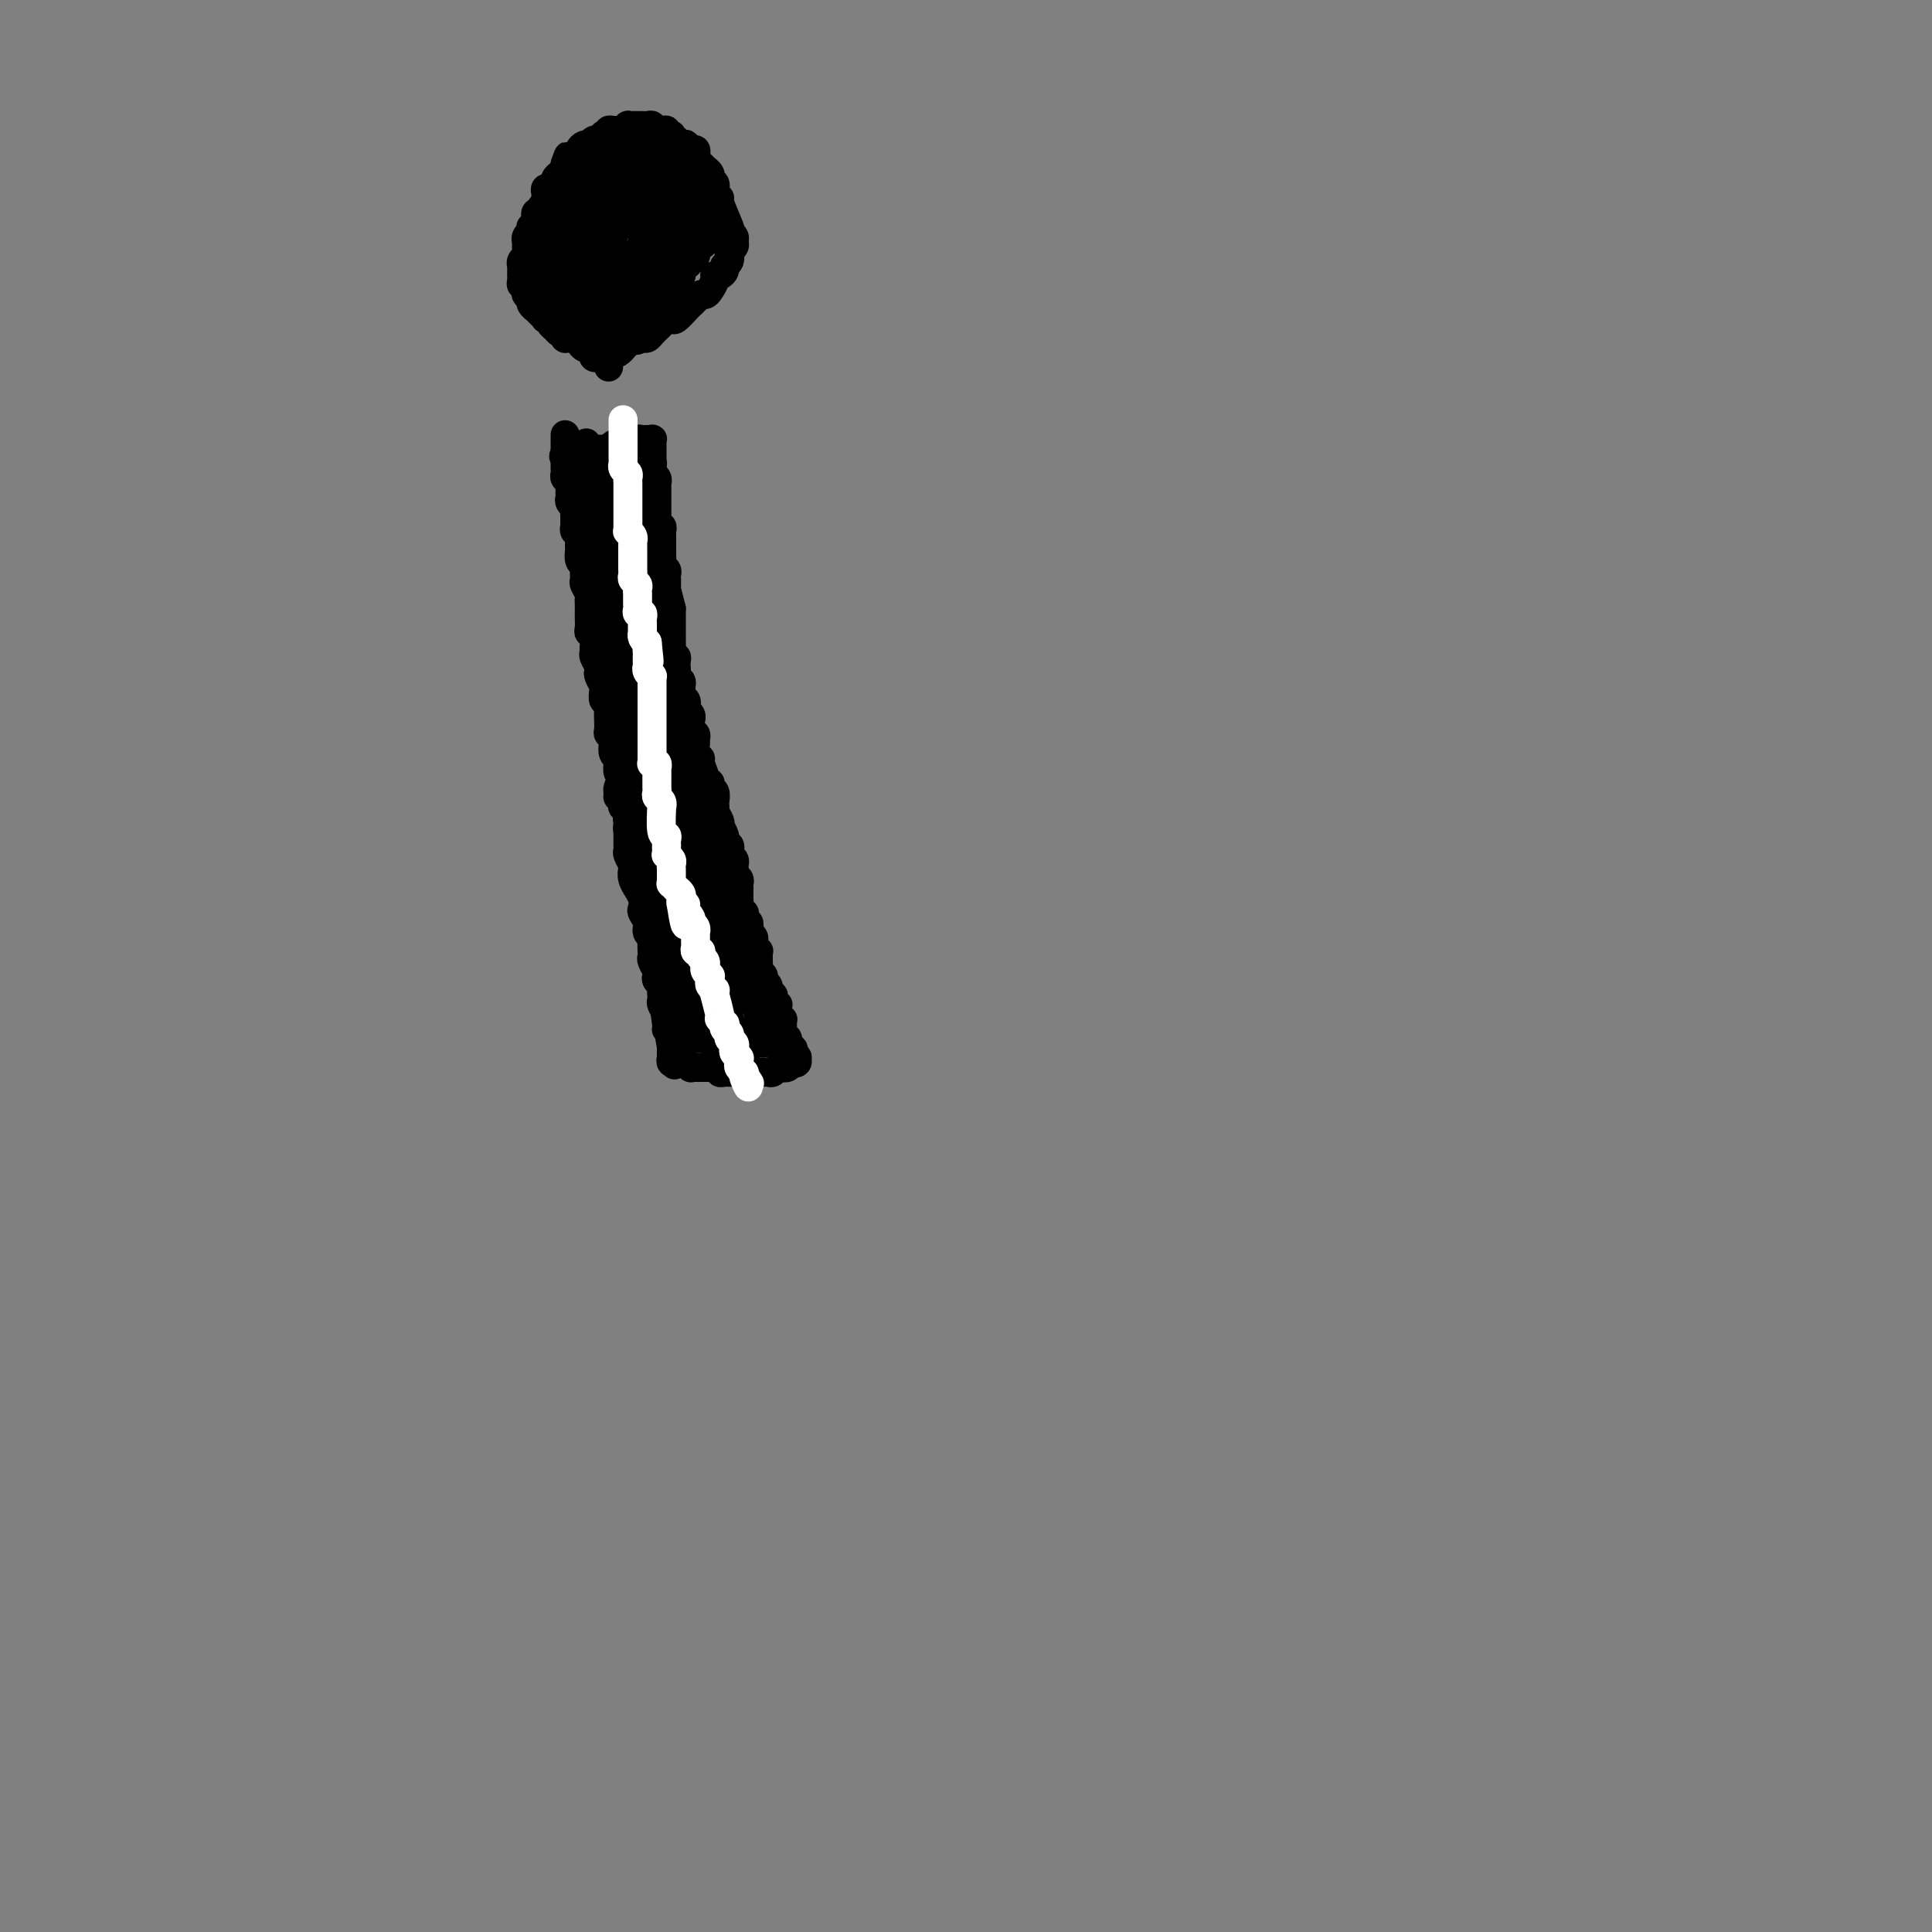 <svg viewBox='0 0 400 400' version='1.1' xmlns='http://www.w3.org/2000/svg' xmlns:xlink='http://www.w3.org/1999/xlink'><rect x="0" y="0" width="400" height="400" fill="#808080" stroke="none"/><g fill='none' stroke='#000000' stroke-width='6' stroke-linecap='round' stroke-linejoin='round'><path d='M117,90c-0.000,0.303 -0.000,0.606 0,1c0.000,0.394 0.000,0.879 0,1c-0.000,0.121 -0.000,-0.121 0,0c0.000,0.121 0.000,0.606 0,1c-0.000,0.394 -0.000,0.697 0,1c0.000,0.303 0.000,0.606 0,1c-0.000,0.394 -0.001,0.879 0,1c0.001,0.121 0.004,-0.123 0,0c-0.004,0.123 -0.015,0.611 0,1c0.015,0.389 0.057,0.678 0,1c-0.057,0.322 -0.211,0.678 0,1c0.211,0.322 0.789,0.611 1,1c0.211,0.389 0.056,0.877 0,1c-0.056,0.123 -0.011,-0.121 0,0c0.011,0.121 -0.011,0.605 0,1c0.011,0.395 0.056,0.701 0,1c-0.056,0.299 -0.211,0.591 0,1c0.211,0.409 0.789,0.936 1,1c0.211,0.064 0.056,-0.334 0,0c-0.056,0.334 -0.011,1.399 0,2c0.011,0.601 -0.011,0.737 0,1c0.011,0.263 0.055,0.653 0,1c-0.055,0.347 -0.211,0.652 0,1c0.211,0.348 0.788,0.741 1,1c0.212,0.259 0.061,0.384 0,1c-0.061,0.616 -0.030,1.722 0,2c0.030,0.278 0.061,-0.272 0,0c-0.061,0.272 -0.214,1.367 0,2c0.214,0.633 0.793,0.803 1,1c0.207,0.197 0.041,0.420 0,1c-0.041,0.580 0.041,1.516 0,2c-0.041,0.484 -0.207,0.515 0,1c0.207,0.485 0.788,1.424 1,2c0.212,0.576 0.057,0.788 0,1c-0.057,0.212 -0.016,0.424 0,1c0.016,0.576 0.008,1.515 0,2c-0.008,0.485 -0.016,0.515 0,1c0.016,0.485 0.057,1.426 0,2c-0.057,0.574 -0.212,0.783 0,1c0.212,0.217 0.793,0.443 1,1c0.207,0.557 0.042,1.445 0,2c-0.042,0.555 0.040,0.778 0,1c-0.040,0.222 -0.203,0.445 0,1c0.203,0.555 0.773,1.443 1,2c0.227,0.557 0.112,0.784 0,1c-0.112,0.216 -0.223,0.421 0,1c0.223,0.579 0.778,1.534 1,2c0.222,0.466 0.112,0.445 0,1c-0.112,0.555 -0.226,1.688 0,2c0.226,0.312 0.793,-0.197 1,0c0.207,0.197 0.054,1.099 0,2c-0.054,0.901 -0.011,1.800 0,2c0.011,0.200 -0.011,-0.298 0,0c0.011,0.298 0.054,1.393 0,2c-0.054,0.607 -0.207,0.726 0,1c0.207,0.274 0.774,0.702 1,1c0.226,0.298 0.112,0.465 0,1c-0.112,0.535 -0.222,1.439 0,2c0.222,0.561 0.778,0.779 1,1c0.222,0.221 0.112,0.444 0,1c-0.112,0.556 -0.226,1.443 0,2c0.226,0.557 0.792,0.784 1,1c0.208,0.216 0.060,0.422 0,1c-0.060,0.578 -0.030,1.530 0,2c0.030,0.470 0.061,0.458 0,1c-0.061,0.542 -0.212,1.637 0,2c0.212,0.363 0.789,-0.004 1,0c0.211,0.004 0.057,0.381 0,1c-0.057,0.619 -0.015,1.479 0,2c0.015,0.521 0.004,0.703 0,1c-0.004,0.297 -0.002,0.708 0,1c0.002,0.292 0.004,0.463 0,1c-0.004,0.537 -0.015,1.438 0,2c0.015,0.562 0.055,0.783 0,1c-0.055,0.217 -0.207,0.430 0,1c0.207,0.570 0.772,1.496 1,2c0.228,0.504 0.117,0.586 0,1c-0.117,0.414 -0.241,1.162 0,2c0.241,0.838 0.848,1.768 1,2c0.152,0.232 -0.151,-0.233 0,0c0.151,0.233 0.758,1.165 1,2c0.242,0.835 0.121,1.572 0,2c-0.121,0.428 -0.243,0.548 0,1c0.243,0.452 0.850,1.238 1,2c0.150,0.762 -0.156,1.500 0,2c0.156,0.500 0.773,0.763 1,1c0.227,0.237 0.065,0.448 0,1c-0.065,0.552 -0.031,1.443 0,2c0.031,0.557 0.060,0.779 0,1c-0.060,0.221 -0.208,0.440 0,1c0.208,0.560 0.774,1.459 1,2c0.226,0.541 0.113,0.722 0,1c-0.113,0.278 -0.226,0.652 0,1c0.226,0.348 0.792,0.670 1,1c0.208,0.330 0.060,0.670 0,1c-0.060,0.330 -0.030,0.652 0,1c0.030,0.348 0.060,0.722 0,1c-0.060,0.278 -0.208,0.459 0,1c0.208,0.541 0.774,1.440 1,2c0.226,0.560 0.113,0.780 0,1'/><path d='M138,211c3.244,18.671 0.855,4.849 0,0c-0.855,-4.849 -0.177,-0.725 0,1c0.177,1.725 -0.149,1.049 0,1c0.149,-0.049 0.772,0.527 1,1c0.228,0.473 0.061,0.844 0,1c-0.061,0.156 -0.016,0.097 0,0c0.016,-0.097 0.004,-0.234 0,0c-0.004,0.234 -0.001,0.837 0,1c0.001,0.163 0.000,-0.114 0,0c-0.000,0.114 0.000,0.618 0,1c-0.000,0.382 -0.001,0.642 0,1c0.001,0.358 0.004,0.814 0,1c-0.004,0.186 -0.016,0.102 0,0c0.016,-0.102 0.060,-0.223 0,0c-0.060,0.223 -0.224,0.791 0,1c0.224,0.209 0.834,0.060 1,0c0.166,-0.060 -0.114,-0.030 0,0c0.114,0.030 0.622,0.061 1,0c0.378,-0.061 0.627,-0.212 1,0c0.373,0.212 0.870,0.789 1,1c0.130,0.211 -0.106,0.057 0,0c0.106,-0.057 0.554,-0.015 1,0c0.446,0.015 0.889,0.004 1,0c0.111,-0.004 -0.110,-0.001 0,0c0.110,0.001 0.550,0.001 1,0c0.450,-0.001 0.909,-0.001 1,0c0.091,0.001 -0.187,0.004 0,0c0.187,-0.004 0.837,-0.015 1,0c0.163,0.015 -0.163,0.057 0,0c0.163,-0.057 0.813,-0.211 1,0c0.187,0.211 -0.091,0.789 0,1c0.091,0.211 0.550,0.057 1,0c0.450,-0.057 0.891,-0.015 1,0c0.109,0.015 -0.115,0.004 0,0c0.115,-0.004 0.570,-0.001 1,0c0.430,0.001 0.836,0.000 1,0c0.164,-0.000 0.085,-0.000 0,0c-0.085,0.000 -0.176,0.000 0,0c0.176,-0.000 0.621,-0.000 1,0c0.379,0.000 0.693,0.000 1,0c0.307,-0.000 0.607,-0.000 1,0c0.393,0.000 0.879,0.001 1,0c0.121,-0.001 -0.122,-0.004 0,0c0.122,0.004 0.611,0.015 1,0c0.389,-0.015 0.679,-0.057 1,0c0.321,0.057 0.674,0.211 1,0c0.326,-0.211 0.626,-0.788 1,-1c0.374,-0.212 0.822,-0.061 1,0c0.178,0.061 0.085,0.030 0,0c-0.085,-0.030 -0.163,-0.060 0,0c0.163,0.060 0.565,0.208 1,0c0.435,-0.208 0.902,-0.774 1,-1c0.098,-0.226 -0.174,-0.112 0,0c0.174,0.112 0.792,0.223 1,0c0.208,-0.223 0.004,-0.782 0,-1c-0.004,-0.218 0.191,-0.097 0,0c-0.191,0.097 -0.769,0.171 -1,0c-0.231,-0.171 -0.116,-0.585 0,-1'/><path d='M164,218c0.602,-0.857 0.109,-1.001 0,-1c-0.109,0.001 0.168,0.145 0,0c-0.168,-0.145 -0.781,-0.579 -1,-1c-0.219,-0.421 -0.045,-0.830 0,-1c0.045,-0.170 -0.041,-0.102 0,0c0.041,0.102 0.207,0.238 0,0c-0.207,-0.238 -0.788,-0.851 -1,-1c-0.212,-0.149 -0.057,0.167 0,0c0.057,-0.167 0.015,-0.815 0,-1c-0.015,-0.185 -0.004,0.094 0,0c0.004,-0.094 0.002,-0.560 0,-1c-0.002,-0.440 -0.004,-0.853 0,-1c0.004,-0.147 0.015,-0.028 0,0c-0.015,0.028 -0.057,-0.035 0,0c0.057,0.035 0.212,0.168 0,0c-0.212,-0.168 -0.793,-0.636 -1,-1c-0.207,-0.364 -0.042,-0.623 0,-1c0.042,-0.377 -0.040,-0.870 0,-1c0.040,-0.130 0.203,0.105 0,0c-0.203,-0.105 -0.773,-0.549 -1,-1c-0.227,-0.451 -0.112,-0.908 0,-1c0.112,-0.092 0.222,0.183 0,0c-0.222,-0.183 -0.778,-0.823 -1,-1c-0.222,-0.177 -0.112,0.110 0,0c0.112,-0.110 0.227,-0.617 0,-1c-0.227,-0.383 -0.797,-0.641 -1,-1c-0.203,-0.359 -0.040,-0.817 0,-1c0.040,-0.183 -0.042,-0.091 0,0c0.042,0.091 0.207,0.179 0,0c-0.207,-0.179 -0.788,-0.626 -1,-1c-0.212,-0.374 -0.056,-0.675 0,-1c0.056,-0.325 0.011,-0.675 0,-1c-0.011,-0.325 0.011,-0.626 0,-1c-0.011,-0.374 -0.056,-0.821 0,-1c0.056,-0.179 0.212,-0.089 0,0c-0.212,0.089 -0.793,0.178 -1,0c-0.207,-0.178 -0.041,-0.621 0,-1c0.041,-0.379 -0.042,-0.693 0,-1c0.042,-0.307 0.208,-0.607 0,-1c-0.208,-0.393 -0.792,-0.878 -1,-1c-0.208,-0.122 -0.042,0.121 0,0c0.042,-0.121 -0.040,-0.606 0,-1c0.040,-0.394 0.203,-0.697 0,-1c-0.203,-0.303 -0.772,-0.606 -1,-1c-0.228,-0.394 -0.114,-0.878 0,-1c0.114,-0.122 0.227,0.117 0,0c-0.227,-0.117 -0.793,-0.591 -1,-1c-0.207,-0.409 -0.056,-0.754 0,-1c0.056,-0.246 0.016,-0.395 0,-1c-0.016,-0.605 -0.008,-1.668 0,-2c0.008,-0.332 0.016,0.066 0,0c-0.016,-0.066 -0.057,-0.595 0,-1c0.057,-0.405 0.212,-0.686 0,-1c-0.212,-0.314 -0.793,-0.662 -1,-1c-0.207,-0.338 -0.042,-0.668 0,-1c0.042,-0.332 -0.040,-0.666 0,-1c0.040,-0.334 0.203,-0.667 0,-1c-0.203,-0.333 -0.771,-0.665 -1,-1c-0.229,-0.335 -0.118,-0.672 0,-1c0.118,-0.328 0.241,-0.648 0,-1c-0.241,-0.352 -0.848,-0.737 -1,-1c-0.152,-0.263 0.152,-0.403 0,-1c-0.152,-0.597 -0.759,-1.653 -1,-2c-0.241,-0.347 -0.117,0.013 0,0c0.117,-0.013 0.227,-0.398 0,-1c-0.227,-0.602 -0.792,-1.422 -1,-2c-0.208,-0.578 -0.060,-0.914 0,-1c0.060,-0.086 0.031,0.078 0,0c-0.031,-0.078 -0.065,-0.399 0,-1c0.065,-0.601 0.229,-1.483 0,-2c-0.229,-0.517 -0.850,-0.671 -1,-1c-0.150,-0.329 0.171,-0.834 0,-1c-0.171,-0.166 -0.834,0.006 -1,0c-0.166,-0.006 0.166,-0.190 0,-1c-0.166,-0.810 -0.829,-2.244 -1,-3c-0.171,-0.756 0.151,-0.833 0,-1c-0.151,-0.167 -0.776,-0.425 -1,-1c-0.224,-0.575 -0.046,-1.468 0,-2c0.046,-0.532 -0.041,-0.702 0,-1c0.041,-0.298 0.208,-0.724 0,-1c-0.208,-0.276 -0.791,-0.403 -1,-1c-0.209,-0.597 -0.042,-1.666 0,-2c0.042,-0.334 -0.040,0.065 0,0c0.040,-0.065 0.203,-0.595 0,-1c-0.203,-0.405 -0.772,-0.686 -1,-1c-0.228,-0.314 -0.114,-0.662 0,-1c0.114,-0.338 0.228,-0.668 0,-1c-0.228,-0.332 -0.797,-0.666 -1,-1c-0.203,-0.334 -0.040,-0.667 0,-1c0.040,-0.333 -0.042,-0.667 0,-1c0.042,-0.333 0.207,-0.666 0,-1c-0.207,-0.334 -0.787,-0.668 -1,-1c-0.213,-0.332 -0.061,-0.662 0,-1c0.061,-0.338 0.030,-0.686 0,-1c-0.030,-0.314 -0.061,-0.595 0,-1c0.061,-0.405 0.212,-0.934 0,-1c-0.212,-0.066 -0.789,0.332 -1,0c-0.211,-0.332 -0.057,-1.395 0,-2c0.057,-0.605 0.015,-0.754 0,-1c-0.015,-0.246 -0.004,-0.589 0,-1c0.004,-0.411 0.001,-0.888 0,-1c-0.001,-0.112 -0.000,0.143 0,0c0.000,-0.143 0.000,-0.682 0,-1c-0.000,-0.318 -0.000,-0.415 0,-1c0.000,-0.585 0.000,-1.657 0,-2c-0.000,-0.343 -0.000,0.045 0,0c0.000,-0.045 0.000,-0.522 0,-1'/><path d='M139,126c-2.392,-9.770 -1.373,-3.195 -1,-1c0.373,2.195 0.100,0.011 0,-1c-0.100,-1.011 -0.027,-0.848 0,-1c0.027,-0.152 0.008,-0.618 0,-1c-0.008,-0.382 -0.006,-0.680 0,-1c0.006,-0.320 0.016,-0.663 0,-1c-0.016,-0.337 -0.057,-0.667 0,-1c0.057,-0.333 0.211,-0.668 0,-1c-0.211,-0.332 -0.789,-0.663 -1,-1c-0.211,-0.337 -0.057,-0.682 0,-1c0.057,-0.318 0.015,-0.610 0,-1c-0.015,-0.390 -0.004,-0.878 0,-1c0.004,-0.122 0.001,0.122 0,0c-0.001,-0.122 0.001,-0.611 0,-1c-0.001,-0.389 -0.004,-0.678 0,-1c0.004,-0.322 0.015,-0.678 0,-1c-0.015,-0.322 -0.057,-0.611 0,-1c0.057,-0.389 0.211,-0.877 0,-1c-0.211,-0.123 -0.789,0.121 -1,0c-0.211,-0.121 -0.057,-0.606 0,-1c0.057,-0.394 0.015,-0.697 0,-1c-0.015,-0.303 -0.004,-0.606 0,-1c0.004,-0.394 0.001,-0.879 0,-1c-0.001,-0.121 -0.000,0.121 0,0c0.000,-0.121 0.000,-0.606 0,-1c-0.000,-0.394 0.000,-0.698 0,-1c-0.000,-0.302 -0.000,-0.602 0,-1c0.000,-0.398 0.001,-0.894 0,-1c-0.001,-0.106 -0.004,0.179 0,0c0.004,-0.179 0.015,-0.823 0,-1c-0.015,-0.177 -0.057,0.111 0,0c0.057,-0.111 0.211,-0.622 0,-1c-0.211,-0.378 -0.789,-0.623 -1,-1c-0.211,-0.377 -0.057,-0.885 0,-1c0.057,-0.115 0.015,0.162 0,0c-0.015,-0.162 -0.004,-0.765 0,-1c0.004,-0.235 0.001,-0.104 0,0c-0.001,0.104 -0.000,0.182 0,0c0.000,-0.182 0.000,-0.622 0,-1c-0.000,-0.378 -0.000,-0.694 0,-1c0.000,-0.306 0.001,-0.604 0,-1c-0.001,-0.396 -0.004,-0.891 0,-1c0.004,-0.109 0.016,0.167 0,0c-0.016,-0.167 -0.060,-0.776 0,-1c0.060,-0.224 0.222,-0.061 0,0c-0.222,0.061 -0.829,0.020 -1,0c-0.171,-0.020 0.094,-0.019 0,0c-0.094,0.019 -0.546,0.058 -1,0c-0.454,-0.058 -0.910,-0.212 -1,0c-0.090,0.212 0.187,0.789 0,1c-0.187,0.211 -0.839,0.057 -1,0c-0.161,-0.057 0.168,-0.015 0,0c-0.168,0.015 -0.833,0.004 -1,0c-0.167,-0.004 0.163,-0.002 0,0c-0.163,0.002 -0.818,0.004 -1,0c-0.182,-0.004 0.110,-0.015 0,0c-0.110,0.015 -0.621,0.057 -1,0c-0.379,-0.057 -0.627,-0.211 -1,0c-0.373,0.211 -0.870,0.789 -1,1c-0.130,0.211 0.106,0.057 0,0c-0.106,-0.057 -0.554,-0.015 -1,0c-0.446,0.015 -0.889,0.003 -1,0c-0.111,-0.003 0.111,0.003 0,0c-0.111,-0.003 -0.555,-0.015 -1,0c-0.445,0.015 -0.893,0.057 -1,0c-0.107,-0.057 0.125,-0.211 0,0c-0.125,0.211 -0.608,0.789 -1,1c-0.392,0.211 -0.693,0.057 -1,0c-0.307,-0.057 -0.621,-0.015 -1,0c-0.379,0.015 -0.823,0.004 -1,0c-0.177,-0.004 -0.089,-0.002 0,0'/><path d='M118,94c-2.612,0.377 -0.643,0.819 0,1c0.643,0.181 -0.039,0.101 0,0c0.039,-0.101 0.799,-0.223 1,0c0.201,0.223 -0.157,0.792 0,1c0.157,0.208 0.831,0.056 1,0c0.169,-0.056 -0.165,-0.015 0,0c0.165,0.015 0.828,0.004 1,0c0.172,-0.004 -0.147,-0.002 0,0c0.147,0.002 0.761,0.005 1,0c0.239,-0.005 0.101,-0.016 0,0c-0.101,0.016 -0.167,0.061 0,0c0.167,-0.061 0.567,-0.228 1,0c0.433,0.228 0.900,0.850 1,1c0.100,0.150 -0.165,-0.171 0,0c0.165,0.171 0.762,0.833 1,1c0.238,0.167 0.116,-0.162 0,0c-0.116,0.162 -0.227,0.814 0,1c0.227,0.186 0.793,-0.095 1,0c0.207,0.095 0.054,0.564 0,1c-0.054,0.436 -0.011,0.837 0,1c0.011,0.163 -0.011,0.086 0,0c0.011,-0.086 0.056,-0.182 0,0c-0.056,0.182 -0.212,0.641 0,1c0.212,0.359 0.793,0.617 1,1c0.207,0.383 0.041,0.890 0,1c-0.041,0.110 0.041,-0.178 0,0c-0.041,0.178 -0.207,0.822 0,1c0.207,0.178 0.788,-0.111 1,0c0.212,0.111 0.056,0.622 0,1c-0.056,0.378 -0.011,0.623 0,1c0.011,0.377 -0.011,0.885 0,1c0.011,0.115 0.056,-0.162 0,0c-0.056,0.162 -0.211,0.765 0,1c0.211,0.235 0.789,0.104 1,0c0.211,-0.104 0.057,-0.182 0,0c-0.057,0.182 -0.015,0.623 0,1c0.015,0.377 0.004,0.692 0,1c-0.004,0.308 -0.001,0.611 0,1c0.001,0.389 0.000,0.865 0,1c-0.000,0.135 -0.000,-0.072 0,0c0.000,0.072 0.000,0.421 0,0c-0.000,-0.421 -0.000,-1.614 0,-2c0.000,-0.386 0.000,0.033 0,0c-0.000,-0.033 -0.000,-0.519 0,-1c0.000,-0.481 0.000,-0.956 0,-1c-0.000,-0.044 -0.000,0.343 0,0c0.000,-0.343 0.000,-1.415 0,-2c-0.000,-0.585 -0.000,-0.683 0,-1c0.000,-0.317 0.000,-0.855 0,-1c-0.000,-0.145 -0.000,0.102 0,0c0.000,-0.102 0.000,-0.553 0,-1c-0.000,-0.447 -0.000,-0.889 0,-1c0.000,-0.111 0.000,0.110 0,0c-0.000,-0.110 -0.000,-0.550 0,-1c0.000,-0.450 0.001,-0.908 0,-1c-0.001,-0.092 -0.004,0.184 0,0c0.004,-0.184 0.015,-0.826 0,-1c-0.015,-0.174 -0.057,0.120 0,0c0.057,-0.120 0.211,-0.653 0,-1c-0.211,-0.347 -0.788,-0.506 -1,0c-0.212,0.506 -0.058,1.678 0,2c0.058,0.322 0.019,-0.205 0,0c-0.019,0.205 -0.019,1.142 0,2c0.019,0.858 0.058,1.637 0,2c-0.058,0.363 -0.213,0.310 0,1c0.213,0.690 0.793,2.123 1,3c0.207,0.877 0.041,1.197 0,2c-0.041,0.803 0.041,2.088 0,3c-0.041,0.912 -0.207,1.452 0,2c0.207,0.548 0.788,1.105 1,2c0.212,0.895 0.057,2.126 0,3c-0.057,0.874 -0.015,1.389 0,2c0.015,0.611 0.004,1.317 0,2c-0.004,0.683 -0.002,1.341 0,2'/><path d='M130,127c0.095,4.136 -0.167,1.475 0,1c0.167,-0.475 0.763,1.234 1,2c0.237,0.766 0.116,0.587 0,1c-0.116,0.413 -0.227,1.417 0,2c0.227,0.583 0.793,0.743 1,1c0.207,0.257 0.054,0.610 0,1c-0.054,0.390 -0.011,0.819 0,1c0.011,0.181 -0.011,0.116 0,0c0.011,-0.116 0.057,-0.283 0,0c-0.057,0.283 -0.215,1.016 0,1c0.215,-0.016 0.804,-0.782 1,-1c0.196,-0.218 -0.000,0.111 0,0c0.000,-0.111 0.197,-0.663 0,-1c-0.197,-0.337 -0.789,-0.460 -1,-1c-0.211,-0.540 -0.041,-1.496 0,-2c0.041,-0.504 -0.045,-0.557 0,-1c0.045,-0.443 0.222,-1.278 0,-2c-0.222,-0.722 -0.844,-1.333 -1,-2c-0.156,-0.667 0.155,-1.391 0,-2c-0.155,-0.609 -0.776,-1.103 -1,-2c-0.224,-0.897 -0.050,-2.197 0,-3c0.050,-0.803 -0.024,-1.108 0,-2c0.024,-0.892 0.146,-2.370 0,-3c-0.146,-0.630 -0.561,-0.410 -1,-1c-0.439,-0.590 -0.901,-1.989 -1,-3c-0.099,-1.011 0.166,-1.633 0,-2c-0.166,-0.367 -0.762,-0.480 -1,-1c-0.238,-0.520 -0.116,-1.449 0,-2c0.116,-0.551 0.227,-0.726 0,-1c-0.227,-0.274 -0.793,-0.648 -1,-1c-0.207,-0.352 -0.054,-0.683 0,-1c0.054,-0.317 0.011,-0.622 0,-1c-0.011,-0.378 0.011,-0.830 0,-1c-0.011,-0.170 -0.056,-0.057 0,0c0.056,0.057 0.211,0.057 0,0c-0.211,-0.057 -0.788,-0.170 -1,0c-0.212,0.170 -0.058,0.622 0,1c0.058,0.378 0.019,0.683 0,1c-0.019,0.317 -0.019,0.648 0,1c0.019,0.352 0.058,0.726 0,1c-0.058,0.274 -0.212,0.449 0,1c0.212,0.551 0.789,1.479 1,2c0.211,0.521 0.057,0.634 0,1c-0.057,0.366 -0.015,0.986 0,2c0.015,1.014 0.004,2.421 0,3c-0.004,0.579 -0.002,0.330 0,1c0.002,0.670 0.004,2.258 0,3c-0.004,0.742 -0.015,0.637 0,1c0.015,0.363 0.057,1.196 0,2c-0.057,0.804 -0.212,1.581 0,2c0.212,0.419 0.793,0.479 1,1c0.207,0.521 0.041,1.501 0,2c-0.041,0.499 0.041,0.515 0,1c-0.041,0.485 -0.207,1.439 0,2c0.207,0.561 0.787,0.728 1,1c0.213,0.272 0.061,0.650 0,1c-0.061,0.350 -0.030,0.672 0,1c0.030,0.328 0.060,0.664 0,1c-0.060,0.336 -0.211,0.674 0,1c0.211,0.326 0.785,0.639 1,1c0.215,0.361 0.072,0.770 0,1c-0.072,0.230 -0.072,0.282 0,0c0.072,-0.282 0.217,-0.900 0,-1c-0.217,-0.100 -0.794,0.316 -1,0c-0.206,-0.316 -0.040,-1.364 0,-2c0.040,-0.636 -0.046,-0.860 0,-1c0.046,-0.140 0.223,-0.196 0,-1c-0.223,-0.804 -0.845,-2.355 -1,-3c-0.155,-0.645 0.156,-0.385 0,-1c-0.156,-0.615 -0.778,-2.104 -1,-3c-0.222,-0.896 -0.044,-1.199 0,-2c0.044,-0.801 -0.045,-2.101 0,-3c0.045,-0.899 0.223,-1.396 0,-2c-0.223,-0.604 -0.848,-1.313 -1,-2c-0.152,-0.687 0.170,-1.350 0,-2c-0.170,-0.650 -0.830,-1.287 -1,-2c-0.170,-0.713 0.152,-1.502 0,-2c-0.152,-0.498 -0.776,-0.707 -1,-1c-0.224,-0.293 -0.046,-0.672 0,-1c0.046,-0.328 -0.040,-0.606 0,-1c0.040,-0.394 0.207,-0.906 0,-1c-0.207,-0.094 -0.789,0.229 -1,0c-0.211,-0.229 -0.053,-1.011 0,-1c0.053,0.011 0.000,0.813 0,1c-0.000,0.187 0.051,-0.241 0,0c-0.051,0.241 -0.206,1.152 0,2c0.206,0.848 0.772,1.635 1,2c0.228,0.365 0.118,0.309 0,1c-0.118,0.691 -0.243,2.128 0,3c0.243,0.872 0.853,1.177 1,2c0.147,0.823 -0.171,2.163 0,3c0.171,0.837 0.830,1.172 1,2c0.170,0.828 -0.148,2.150 0,3c0.148,0.850 0.761,1.228 1,2c0.239,0.772 0.103,1.939 0,3c-0.103,1.061 -0.172,2.018 0,3c0.172,0.982 0.586,1.991 1,3'/><path d='M127,134c0.553,3.479 -0.063,1.675 0,2c0.063,0.325 0.805,2.777 1,4c0.195,1.223 -0.158,1.216 0,2c0.158,0.784 0.827,2.361 1,3c0.173,0.639 -0.150,0.342 0,1c0.150,0.658 0.772,2.270 1,3c0.228,0.730 0.061,0.576 0,1c-0.061,0.424 -0.016,1.424 0,2c0.016,0.576 0.003,0.728 0,1c-0.003,0.272 0.003,0.665 0,1c-0.003,0.335 -0.015,0.611 0,1c0.015,0.389 0.057,0.890 0,1c-0.057,0.110 -0.211,-0.170 0,0c0.211,0.170 0.788,0.790 1,1c0.212,0.210 0.058,0.011 0,0c-0.058,-0.011 -0.019,0.168 0,0c0.019,-0.168 0.019,-0.681 0,-1c-0.019,-0.319 -0.058,-0.442 0,-1c0.058,-0.558 0.212,-1.551 0,-2c-0.212,-0.449 -0.792,-0.354 -1,-1c-0.208,-0.646 -0.046,-2.034 0,-3c0.046,-0.966 -0.026,-1.512 0,-2c0.026,-0.488 0.148,-0.920 0,-2c-0.148,-1.080 -0.565,-2.810 -1,-4c-0.435,-1.190 -0.886,-1.842 -1,-3c-0.114,-1.158 0.109,-2.822 0,-4c-0.109,-1.178 -0.550,-1.870 -1,-3c-0.450,-1.130 -0.909,-2.697 -1,-4c-0.091,-1.303 0.187,-2.342 0,-3c-0.187,-0.658 -0.839,-0.935 -1,-2c-0.161,-1.065 0.168,-2.918 0,-4c-0.168,-1.082 -0.833,-1.394 -1,-2c-0.167,-0.606 0.166,-1.507 0,-2c-0.166,-0.493 -0.829,-0.580 -1,-1c-0.171,-0.420 0.150,-1.173 0,-2c-0.150,-0.827 -0.772,-1.727 -1,-2c-0.228,-0.273 -0.061,0.081 0,0c0.061,-0.081 0.016,-0.596 0,-1c-0.016,-0.404 -0.005,-0.696 0,-1c0.005,-0.304 0.002,-0.620 0,-1c-0.002,-0.380 -0.004,-0.824 0,-1c0.004,-0.176 0.015,-0.083 0,0c-0.015,0.083 -0.057,0.156 0,0c0.057,-0.156 0.212,-0.540 0,-1c-0.212,-0.460 -0.790,-0.997 -1,-1c-0.210,-0.003 -0.053,0.527 0,1c0.053,0.473 -0.000,0.888 0,1c0.000,0.112 0.053,-0.080 0,0c-0.053,0.080 -0.211,0.431 0,1c0.211,0.569 0.791,1.357 1,2c0.209,0.643 0.046,1.142 0,2c-0.046,0.858 0.025,2.074 0,3c-0.025,0.926 -0.146,1.560 0,2c0.146,0.440 0.560,0.684 1,2c0.440,1.316 0.906,3.705 1,5c0.094,1.295 -0.185,1.498 0,2c0.185,0.502 0.834,1.303 1,2c0.166,0.697 -0.151,1.289 0,2c0.151,0.711 0.772,1.539 1,2c0.228,0.461 0.065,0.554 0,1c-0.065,0.446 -0.031,1.247 0,2c0.031,0.753 0.061,1.460 0,2c-0.061,0.540 -0.212,0.914 0,1c0.212,0.086 0.788,-0.116 1,0c0.212,0.116 0.061,0.550 0,1c-0.061,0.450 -0.031,0.916 0,1c0.031,0.084 0.062,-0.215 0,0c-0.062,0.215 -0.216,0.945 0,1c0.216,0.055 0.804,-0.565 1,-1c0.196,-0.435 -0.000,-0.684 0,-1c0.000,-0.316 0.197,-0.699 0,-1c-0.197,-0.301 -0.789,-0.521 -1,-1c-0.211,-0.479 -0.043,-1.216 0,-2c0.043,-0.784 -0.041,-1.614 0,-2c0.041,-0.386 0.207,-0.329 0,-1c-0.207,-0.671 -0.786,-2.072 -1,-3c-0.214,-0.928 -0.061,-1.384 0,-2c0.061,-0.616 0.030,-1.391 0,-2c-0.030,-0.609 -0.060,-1.051 0,-2c0.060,-0.949 0.208,-2.403 0,-3c-0.208,-0.597 -0.774,-0.335 -1,-1c-0.226,-0.665 -0.113,-2.257 0,-3c0.113,-0.743 0.228,-0.637 0,-1c-0.228,-0.363 -0.797,-1.196 -1,-2c-0.203,-0.804 -0.040,-1.578 0,-2c0.040,-0.422 -0.042,-0.493 0,-1c0.042,-0.507 0.207,-1.450 0,-2c-0.207,-0.550 -0.788,-0.707 -1,-1c-0.212,-0.293 -0.056,-0.723 0,-1c0.056,-0.277 0.011,-0.403 0,-1c-0.011,-0.597 0.011,-1.667 0,-2c-0.011,-0.333 -0.056,0.069 0,0c0.056,-0.069 0.211,-0.610 0,-1c-0.211,-0.390 -0.789,-0.630 -1,-1c-0.211,-0.370 -0.057,-0.870 0,-1c0.057,-0.130 0.015,0.109 0,0c-0.015,-0.109 -0.004,-0.565 0,-1c0.004,-0.435 0.001,-0.848 0,-1c-0.001,-0.152 -0.000,-0.043 0,0c0.000,0.043 0.000,0.022 0,0'/><path d='M122,96c-1.238,-8.948 -0.332,-1.819 0,1c0.332,2.819 0.089,1.329 0,1c-0.089,-0.329 -0.024,0.503 0,1c0.024,0.497 0.006,0.658 0,1c-0.006,0.342 -0.002,0.865 0,1c0.002,0.135 0.000,-0.117 0,0c-0.000,0.117 -0.000,0.605 0,1c0.000,0.395 -0.000,0.698 0,1c0.000,0.302 0.000,0.602 0,1c-0.000,0.398 -0.001,0.894 0,1c0.001,0.106 0.004,-0.179 0,0c-0.004,0.179 -0.015,0.822 0,1c0.015,0.178 0.057,-0.110 0,0c-0.057,0.110 -0.211,0.619 0,1c0.211,0.381 0.789,0.635 1,1c0.211,0.365 0.057,0.840 0,1c-0.057,0.160 -0.015,0.005 0,0c0.015,-0.005 0.004,0.139 0,0c-0.004,-0.139 -0.001,-0.563 0,-1c0.001,-0.437 0.000,-0.888 0,-1c-0.000,-0.112 -0.000,0.114 0,0c0.000,-0.114 0.000,-0.569 0,-1c-0.000,-0.431 -0.000,-0.836 0,-1c0.000,-0.164 0.001,-0.085 0,0c-0.001,0.085 -0.005,0.176 0,0c0.005,-0.176 0.019,-0.618 0,-1c-0.019,-0.382 -0.072,-0.702 0,-1c0.072,-0.298 0.268,-0.573 0,-1c-0.268,-0.427 -1.001,-1.005 -1,-1c0.001,0.005 0.736,0.594 1,1c0.264,0.406 0.057,0.630 0,1c-0.057,0.370 0.038,0.886 0,1c-0.038,0.114 -0.207,-0.175 0,0c0.207,0.175 0.790,0.816 1,1c0.210,0.184 0.046,-0.087 0,0c-0.046,0.087 0.026,0.531 0,1c-0.026,0.469 -0.151,0.962 0,1c0.151,0.038 0.577,-0.379 1,0c0.423,0.379 0.844,1.552 1,2c0.156,0.448 0.045,0.169 0,0c-0.045,-0.169 -0.026,-0.228 0,0c0.026,0.228 0.060,0.742 0,1c-0.060,0.258 -0.213,0.261 0,0c0.213,-0.261 0.793,-0.787 1,-1c0.207,-0.213 0.041,-0.113 0,0c-0.041,0.113 0.041,0.238 0,0c-0.041,-0.238 -0.207,-0.838 0,-1c0.207,-0.162 0.788,0.114 1,0c0.212,-0.114 0.057,-0.618 0,-1c-0.057,-0.382 -0.015,-0.641 0,-1c0.015,-0.359 0.003,-0.817 0,-1c-0.003,-0.183 0.003,-0.091 0,0c-0.003,0.091 -0.015,0.181 0,0c0.015,-0.181 0.056,-0.634 0,-1c-0.056,-0.366 -0.211,-0.644 0,-1c0.211,-0.356 0.788,-0.790 1,-1c0.212,-0.210 0.061,-0.196 0,0c-0.061,0.196 -0.030,0.574 0,1c0.030,0.426 0.061,0.902 0,1c-0.061,0.098 -0.212,-0.180 0,0c0.212,0.180 0.789,0.818 1,1c0.211,0.182 0.057,-0.092 0,0c-0.057,0.092 -0.015,0.550 0,1c0.015,0.450 0.004,0.891 0,1c-0.004,0.109 -0.001,-0.115 0,0c0.001,0.115 0.000,0.570 0,1c-0.000,0.430 0.000,0.836 0,1c-0.000,0.164 -0.001,0.086 0,0c0.001,-0.086 0.003,-0.181 0,0c-0.003,0.181 -0.011,0.636 0,1c0.011,0.364 0.041,0.636 0,1c-0.041,0.364 -0.155,0.818 0,1c0.155,0.182 0.577,0.091 1,0'/><path d='M131,112c0.154,0.977 0.040,0.420 0,0c-0.040,-0.420 -0.007,-0.704 0,-1c0.007,-0.296 -0.012,-0.604 0,-1c0.012,-0.396 0.056,-0.879 0,-1c-0.056,-0.121 -0.211,0.121 0,0c0.211,-0.121 0.790,-0.606 1,-1c0.210,-0.394 0.053,-0.697 0,-1c-0.053,-0.303 -0.000,-0.606 0,-1c0.000,-0.394 -0.053,-0.879 0,-1c0.053,-0.121 0.210,0.121 0,0c-0.210,-0.121 -0.788,-0.606 -1,-1c-0.212,-0.394 -0.057,-0.698 0,-1c0.057,-0.302 0.015,-0.601 0,-1c-0.015,-0.399 -0.004,-0.896 0,-1c0.004,-0.104 0.001,0.185 0,0c-0.001,-0.185 -0.001,-0.845 0,-1c0.001,-0.155 0.004,0.193 0,0c-0.004,-0.193 -0.015,-0.928 0,-1c0.015,-0.072 0.057,0.519 0,1c-0.057,0.481 -0.211,0.853 0,1c0.211,0.147 0.788,0.068 1,0c0.212,-0.068 0.061,-0.124 0,0c-0.061,0.124 -0.030,0.429 0,1c0.030,0.571 0.061,1.410 0,2c-0.061,0.590 -0.214,0.931 0,1c0.214,0.069 0.793,-0.136 1,0c0.207,0.136 0.041,0.611 0,1c-0.041,0.389 0.042,0.692 0,1c-0.042,0.308 -0.208,0.622 0,1c0.208,0.378 0.792,0.819 1,1c0.208,0.181 0.042,0.102 0,0c-0.042,-0.102 0.041,-0.227 0,0c-0.041,0.227 -0.207,0.808 0,1c0.207,0.192 0.788,-0.004 1,0c0.212,0.004 0.057,0.207 0,0c-0.057,-0.207 -0.015,-0.823 0,-1c0.015,-0.177 0.004,0.086 0,0c-0.004,-0.086 -0.001,-0.520 0,-1c0.001,-0.480 0.000,-1.007 0,-1c-0.000,0.007 -0.000,0.548 0,0c0.000,-0.548 0.000,-2.184 0,-3c-0.000,-0.816 -0.000,-0.810 0,-1c0.000,-0.190 -0.000,-0.575 0,-1c0.000,-0.425 0.000,-0.891 0,-1c-0.000,-0.109 -0.000,0.139 0,0c0.000,-0.139 0.001,-0.664 0,-1c-0.001,-0.336 -0.004,-0.481 0,-1c0.004,-0.519 0.015,-1.410 0,-2c-0.015,-0.590 -0.057,-0.879 0,-1c0.057,-0.121 0.211,-0.076 0,0c-0.211,0.076 -0.788,0.181 -1,0c-0.212,-0.181 -0.058,-0.648 0,-1c0.058,-0.352 0.019,-0.588 0,-1c-0.019,-0.412 -0.019,-1.001 0,-1c0.019,0.001 0.058,0.592 0,1c-0.058,0.408 -0.212,0.633 0,1c0.212,0.367 0.789,0.875 1,1c0.211,0.125 0.057,-0.134 0,0c-0.057,0.134 -0.015,0.661 0,1c0.015,0.339 0.004,0.490 0,1c-0.004,0.510 -0.001,1.379 0,2c0.001,0.621 0.000,0.993 0,1c-0.000,0.007 -0.000,-0.353 0,0c0.000,0.353 0.000,1.418 0,2c-0.000,0.582 0.000,0.681 0,1c-0.000,0.319 -0.000,0.859 0,1c0.000,0.141 0.000,-0.117 0,0c-0.000,0.117 -0.001,0.609 0,1c0.001,0.391 0.004,0.682 0,1c-0.004,0.318 -0.015,0.662 0,1c0.015,0.338 0.057,0.669 0,1c-0.057,0.331 -0.211,0.662 0,1c0.211,0.338 0.789,0.683 1,1c0.211,0.317 0.057,0.606 0,1c-0.057,0.394 -0.015,0.893 0,1c0.015,0.107 0.004,-0.179 0,0c-0.004,0.179 -0.001,0.823 0,1c0.001,0.177 0.000,-0.113 0,0c-0.000,0.113 -0.000,0.628 0,1c0.000,0.372 0.000,0.600 0,1c-0.000,0.400 -0.000,0.971 0,1c0.000,0.029 0.000,-0.486 0,-1'/><path d='M136,116c0.310,2.938 0.084,-0.717 0,-2c-0.084,-1.283 -0.026,-0.194 0,0c0.026,0.194 0.021,-0.506 0,-1c-0.021,-0.494 -0.058,-0.780 0,-1c0.058,-0.220 0.212,-0.373 0,-1c-0.212,-0.627 -0.789,-1.727 -1,-2c-0.211,-0.273 -0.057,0.281 0,0c0.057,-0.281 0.015,-1.399 0,-2c-0.015,-0.601 -0.004,-0.687 0,-1c0.004,-0.313 0.001,-0.853 0,-1c-0.001,-0.147 -0.000,0.100 0,0c0.000,-0.100 0.000,-0.546 0,-1c-0.000,-0.454 -0.000,-0.918 0,-1c0.000,-0.082 0.000,0.216 0,0c-0.000,-0.216 0.000,-0.946 0,-1c-0.000,-0.054 -0.000,0.567 0,1c0.000,0.433 0.000,0.679 0,1c-0.000,0.321 -0.000,0.719 0,1c0.000,0.281 0.000,0.446 0,1c-0.000,0.554 -0.001,1.498 0,2c0.001,0.502 0.004,0.561 0,1c-0.004,0.439 -0.015,1.257 0,2c0.015,0.743 0.057,1.410 0,2c-0.057,0.590 -0.212,1.103 0,2c0.212,0.897 0.793,2.179 1,3c0.207,0.821 0.042,1.183 0,2c-0.042,0.817 0.040,2.090 0,3c-0.040,0.910 -0.203,1.456 0,2c0.203,0.544 0.772,1.087 1,2c0.228,0.913 0.113,2.198 0,3c-0.113,0.802 -0.226,1.122 0,2c0.226,0.878 0.792,2.315 1,3c0.208,0.685 0.060,0.617 0,1c-0.060,0.383 -0.030,1.216 0,2c0.030,0.784 0.061,1.519 0,2c-0.061,0.481 -0.212,0.707 0,1c0.212,0.293 0.789,0.652 1,1c0.211,0.348 0.057,0.687 0,1c-0.057,0.313 -0.015,0.602 0,1c0.015,0.398 0.004,0.906 0,1c-0.004,0.094 -0.001,-0.225 0,0c0.001,0.225 0.001,0.996 0,1c-0.001,0.004 -0.004,-0.759 0,-1c0.004,-0.241 0.015,0.038 0,0c-0.015,-0.038 -0.057,-0.394 0,-1c0.057,-0.606 0.212,-1.462 0,-2c-0.212,-0.538 -0.793,-0.759 -1,-1c-0.207,-0.241 -0.041,-0.502 0,-1c0.041,-0.498 -0.042,-1.234 0,-2c0.042,-0.766 0.208,-1.561 0,-2c-0.208,-0.439 -0.792,-0.521 -1,-1c-0.208,-0.479 -0.042,-1.354 0,-2c0.042,-0.646 -0.040,-1.061 0,-2c0.040,-0.939 0.203,-2.401 0,-3c-0.203,-0.599 -0.772,-0.336 -1,-1c-0.228,-0.664 -0.114,-2.257 0,-3c0.114,-0.743 0.227,-0.637 0,-1c-0.227,-0.363 -0.793,-1.196 -1,-2c-0.207,-0.804 -0.055,-1.578 0,-2c0.055,-0.422 0.015,-0.490 0,-1c-0.015,-0.510 -0.003,-1.460 0,-2c0.003,-0.540 -0.003,-0.671 0,-1c0.003,-0.329 0.015,-0.858 0,-1c-0.015,-0.142 -0.057,0.101 0,0c0.057,-0.101 0.211,-0.546 0,-1c-0.211,-0.454 -0.788,-0.917 -1,-1c-0.212,-0.083 -0.058,0.216 0,0c0.058,-0.216 0.019,-0.946 0,-1c-0.019,-0.054 -0.019,0.567 0,1c0.019,0.433 0.058,0.677 0,1c-0.058,0.323 -0.211,0.723 0,1c0.211,0.277 0.788,0.429 1,1c0.212,0.571 0.061,1.560 0,2c-0.061,0.440 -0.032,0.329 0,1c0.032,0.671 0.065,2.122 0,3c-0.065,0.878 -0.229,1.184 0,2c0.229,0.816 0.850,2.143 1,3c0.150,0.857 -0.171,1.244 0,2c0.171,0.756 0.834,1.882 1,3c0.166,1.118 -0.166,2.229 0,3c0.166,0.771 0.829,1.204 1,2c0.171,0.796 -0.150,1.957 0,3c0.150,1.043 0.771,1.970 1,3c0.229,1.030 0.065,2.164 0,3c-0.065,0.836 -0.032,1.375 0,2c0.032,0.625 0.061,1.337 0,2c-0.061,0.663 -0.214,1.276 0,2c0.214,0.724 0.793,1.557 1,2c0.207,0.443 0.041,0.496 0,1c-0.041,0.504 0.041,1.460 0,2c-0.041,0.540 -0.207,0.665 0,1c0.207,0.335 0.788,0.879 1,1c0.212,0.121 0.057,-0.180 0,0c-0.057,0.180 -0.015,0.842 0,1c0.015,0.158 0.004,-0.188 0,0c-0.004,0.188 -0.001,0.911 0,1c0.001,0.089 0.001,-0.455 0,-1'/><path d='M141,159c0.988,8.658 0.457,2.303 0,-1c-0.457,-3.303 -0.841,-3.555 -1,-4c-0.159,-0.445 -0.094,-1.082 0,-2c0.094,-0.918 0.217,-2.117 0,-3c-0.217,-0.883 -0.775,-1.452 -1,-2c-0.225,-0.548 -0.116,-1.076 0,-2c0.116,-0.924 0.241,-2.244 0,-3c-0.241,-0.756 -0.848,-0.947 -1,-2c-0.152,-1.053 0.152,-2.968 0,-4c-0.152,-1.032 -0.759,-1.180 -1,-2c-0.241,-0.820 -0.117,-2.313 0,-3c0.117,-0.687 0.228,-0.569 0,-1c-0.228,-0.431 -0.793,-1.412 -1,-2c-0.207,-0.588 -0.055,-0.785 0,-1c0.055,-0.215 0.015,-0.450 0,-1c-0.015,-0.550 -0.004,-1.416 0,-2c0.004,-0.584 0.001,-0.886 0,-1c-0.001,-0.114 -0.001,-0.038 0,0c0.001,0.038 0.004,0.039 0,0c-0.004,-0.039 -0.016,-0.120 0,0c0.016,0.120 0.061,0.439 0,1c-0.061,0.561 -0.228,1.365 0,2c0.228,0.635 0.850,1.102 1,2c0.150,0.898 -0.171,2.228 0,3c0.171,0.772 0.833,0.986 1,2c0.167,1.014 -0.163,2.829 0,4c0.163,1.171 0.817,1.698 1,3c0.183,1.302 -0.106,3.377 0,5c0.106,1.623 0.606,2.793 1,4c0.394,1.207 0.680,2.452 1,4c0.320,1.548 0.673,3.401 1,5c0.327,1.599 0.626,2.945 1,4c0.374,1.055 0.822,1.819 1,3c0.178,1.181 0.085,2.777 0,4c-0.085,1.223 -0.162,2.071 0,3c0.162,0.929 0.564,1.939 1,3c0.436,1.061 0.905,2.172 1,3c0.095,0.828 -0.185,1.372 0,2c0.185,0.628 0.834,1.339 1,2c0.166,0.661 -0.152,1.272 0,2c0.152,0.728 0.773,1.572 1,2c0.227,0.428 0.061,0.440 0,1c-0.061,0.560 -0.016,1.669 0,2c0.016,0.331 0.004,-0.117 0,0c-0.004,0.117 -0.001,0.799 0,1c0.001,0.201 0.000,-0.078 0,0c-0.000,0.078 -0.000,0.514 0,1c0.000,0.486 0.000,1.020 0,1c-0.000,-0.020 -0.000,-0.596 0,-1c0.000,-0.404 0.000,-0.637 0,-1c-0.000,-0.363 -0.000,-0.857 0,-1c0.000,-0.143 0.001,0.065 0,0c-0.001,-0.065 -0.004,-0.401 0,-1c0.004,-0.599 0.016,-1.459 0,-2c-0.016,-0.541 -0.061,-0.763 0,-1c0.061,-0.237 0.227,-0.490 0,-1c-0.227,-0.510 -0.848,-1.278 -1,-2c-0.152,-0.722 0.166,-1.400 0,-2c-0.166,-0.600 -0.814,-1.123 -1,-2c-0.186,-0.877 0.091,-2.106 0,-3c-0.091,-0.894 -0.549,-1.451 -1,-2c-0.451,-0.549 -0.894,-1.091 -1,-2c-0.106,-0.909 0.127,-2.187 0,-3c-0.127,-0.813 -0.612,-1.161 -1,-2c-0.388,-0.839 -0.677,-2.169 -1,-3c-0.323,-0.831 -0.679,-1.163 -1,-2c-0.321,-0.837 -0.607,-2.178 -1,-3c-0.393,-0.822 -0.894,-1.124 -1,-2c-0.106,-0.876 0.182,-2.325 0,-3c-0.182,-0.675 -0.834,-0.576 -1,-1c-0.166,-0.424 0.153,-1.370 0,-2c-0.153,-0.630 -0.777,-0.943 -1,-1c-0.223,-0.057 -0.046,0.144 0,0c0.046,-0.144 -0.040,-0.631 0,-1c0.040,-0.369 0.206,-0.619 0,-1c-0.206,-0.381 -0.783,-0.894 -1,-1c-0.217,-0.106 -0.073,0.194 0,0c0.073,-0.194 0.075,-0.883 0,-1c-0.075,-0.117 -0.227,0.337 0,1c0.227,0.663 0.835,1.535 1,2c0.165,0.465 -0.111,0.522 0,1c0.111,0.478 0.611,1.376 1,2c0.389,0.624 0.668,0.974 1,2c0.332,1.026 0.718,2.728 1,4c0.282,1.272 0.461,2.114 1,3c0.539,0.886 1.440,1.816 2,3c0.560,1.184 0.780,2.623 1,4c0.220,1.377 0.439,2.694 1,4c0.561,1.306 1.463,2.603 2,4c0.537,1.397 0.708,2.896 1,4c0.292,1.104 0.703,1.815 1,3c0.297,1.185 0.479,2.846 1,4c0.521,1.154 1.382,1.802 2,3c0.618,1.198 0.992,2.944 1,4c0.008,1.056 -0.352,1.420 0,2c0.352,0.580 1.415,1.376 2,2c0.585,0.624 0.693,1.074 1,2c0.307,0.926 0.813,2.326 1,3c0.187,0.674 0.053,0.621 0,1c-0.053,0.379 -0.027,1.189 0,2'/><path d='M157,205c3.336,9.151 1.678,3.029 1,1c-0.678,-2.029 -0.374,0.034 0,1c0.374,0.966 0.819,0.833 1,1c0.181,0.167 0.097,0.634 0,1c-0.097,0.366 -0.207,0.631 0,1c0.207,0.369 0.731,0.843 1,1c0.269,0.157 0.283,-0.003 0,0c-0.283,0.003 -0.865,0.170 -1,0c-0.135,-0.170 0.175,-0.678 0,-1c-0.175,-0.322 -0.835,-0.457 -1,-1c-0.165,-0.543 0.164,-1.495 0,-2c-0.164,-0.505 -0.822,-0.563 -1,-1c-0.178,-0.437 0.125,-1.253 0,-2c-0.125,-0.747 -0.678,-1.425 -1,-2c-0.322,-0.575 -0.414,-1.046 -1,-2c-0.586,-0.954 -1.666,-2.390 -2,-3c-0.334,-0.610 0.078,-0.394 0,-1c-0.078,-0.606 -0.647,-2.035 -1,-3c-0.353,-0.965 -0.490,-1.466 -1,-2c-0.510,-0.534 -1.393,-1.102 -2,-2c-0.607,-0.898 -0.937,-2.127 -1,-3c-0.063,-0.873 0.142,-1.389 0,-2c-0.142,-0.611 -0.630,-1.317 -1,-2c-0.370,-0.683 -0.621,-1.344 -1,-2c-0.379,-0.656 -0.886,-1.308 -1,-2c-0.114,-0.692 0.166,-1.424 0,-2c-0.166,-0.576 -0.777,-0.994 -1,-1c-0.223,-0.006 -0.059,0.401 0,0c0.059,-0.401 0.012,-1.610 0,-2c-0.012,-0.390 0.011,0.039 0,0c-0.011,-0.039 -0.055,-0.547 0,-1c0.055,-0.453 0.210,-0.850 0,-1c-0.210,-0.150 -0.784,-0.052 -1,0c-0.216,0.052 -0.073,0.059 0,0c0.073,-0.059 0.075,-0.183 0,0c-0.075,0.183 -0.227,0.671 0,1c0.227,0.329 0.834,0.497 1,1c0.166,0.503 -0.109,1.341 0,2c0.109,0.659 0.603,1.139 1,2c0.397,0.861 0.698,2.102 1,3c0.302,0.898 0.605,1.454 1,2c0.395,0.546 0.883,1.082 1,2c0.117,0.918 -0.137,2.218 0,3c0.137,0.782 0.665,1.045 1,2c0.335,0.955 0.476,2.603 1,3c0.524,0.397 1.432,-0.455 2,1c0.568,1.455 0.797,5.217 1,7c0.203,1.783 0.380,1.587 1,2c0.620,0.413 1.683,1.434 2,2c0.317,0.566 -0.111,0.678 0,1c0.111,0.322 0.762,0.856 1,1c0.238,0.144 0.064,-0.100 0,0c-0.064,0.100 -0.017,0.545 0,1c0.017,0.455 0.005,0.921 0,1c-0.005,0.079 -0.002,-0.230 0,0c0.002,0.230 0.001,1.000 0,1c-0.001,-0.000 -0.004,-0.771 0,-1c0.004,-0.229 0.015,0.083 0,0c-0.015,-0.083 -0.056,-0.560 0,-1c0.056,-0.440 0.207,-0.842 0,-1c-0.207,-0.158 -0.774,-0.070 -1,0c-0.226,0.070 -0.112,0.124 0,0c0.112,-0.124 0.222,-0.425 0,-1c-0.222,-0.575 -0.777,-1.425 -1,-2c-0.223,-0.575 -0.112,-0.876 0,-1c0.112,-0.124 0.227,-0.071 0,0c-0.227,0.071 -0.796,0.160 -1,0c-0.204,-0.160 -0.041,-0.569 0,-1c0.041,-0.431 -0.038,-0.883 0,-1c0.038,-0.117 0.192,0.101 0,0c-0.192,-0.101 -0.732,-0.522 -1,-1c-0.268,-0.478 -0.264,-1.014 0,-1c0.264,0.014 0.788,0.577 1,1c0.212,0.423 0.113,0.705 0,1c-0.113,0.295 -0.240,0.604 0,1c0.240,0.396 0.848,0.879 1,1c0.152,0.121 -0.152,-0.121 0,0c0.152,0.121 0.759,0.606 1,1c0.241,0.394 0.117,0.696 0,1c-0.117,0.304 -0.228,0.611 0,1c0.228,0.389 0.793,0.860 1,1c0.207,0.140 0.054,-0.051 0,0c-0.054,0.051 -0.011,0.343 0,1c0.011,0.657 -0.011,1.679 0,2c0.011,0.321 0.056,-0.058 0,0c-0.056,0.058 -0.211,0.554 0,1c0.211,0.446 0.789,0.841 1,1c0.211,0.159 0.057,0.081 0,0c-0.057,-0.081 -0.016,-0.166 0,0c0.016,0.166 0.008,0.583 0,1'/><path d='M158,212c2.397,6.419 1.388,2.467 1,1c-0.388,-1.467 -0.157,-0.450 0,0c0.157,0.450 0.238,0.331 0,0c-0.238,-0.331 -0.796,-0.874 -1,-1c-0.204,-0.126 -0.055,0.165 0,0c0.055,-0.165 0.015,-0.788 0,-1c-0.015,-0.212 -0.004,-0.014 0,0c0.004,0.014 0.001,-0.155 0,0c-0.001,0.155 -0.000,0.634 0,1c0.000,0.366 -0.000,0.619 0,1c0.000,0.381 0.001,0.892 0,1c-0.001,0.108 -0.004,-0.185 0,0c0.004,0.185 0.015,0.848 0,1c-0.015,0.152 -0.057,-0.208 0,0c0.057,0.208 0.212,0.984 0,1c-0.212,0.016 -0.792,-0.728 -1,-1c-0.208,-0.272 -0.046,-0.073 0,0c0.046,0.073 -0.025,0.020 0,0c0.025,-0.020 0.148,-0.005 0,0c-0.148,0.005 -0.565,0.001 -1,0c-0.435,-0.001 -0.887,-0.000 -1,0c-0.113,0.000 0.114,0.000 0,0c-0.114,-0.000 -0.570,-0.000 -1,0c-0.430,0.000 -0.836,0.000 -1,0c-0.164,-0.000 -0.086,0.000 0,0c0.086,-0.000 0.182,-0.000 0,0c-0.182,0.000 -0.640,0.000 -1,0c-0.360,-0.000 -0.622,-0.000 -1,0c-0.378,0.000 -0.872,0.001 -1,0c-0.128,-0.001 0.110,-0.004 0,0c-0.110,0.004 -0.569,0.015 -1,0c-0.431,-0.015 -0.833,-0.056 -1,0c-0.167,0.056 -0.100,0.207 0,0c0.100,-0.207 0.234,-0.774 0,-1c-0.234,-0.226 -0.837,-0.112 -1,0c-0.163,0.112 0.114,0.223 0,0c-0.114,-0.223 -0.619,-0.779 -1,-1c-0.381,-0.221 -0.638,-0.108 -1,0c-0.362,0.108 -0.829,0.211 -1,0c-0.171,-0.211 -0.047,-0.737 0,-1c0.047,-0.263 0.015,-0.264 0,0c-0.015,0.264 -0.014,0.792 0,1c0.014,0.208 0.042,0.094 0,0c-0.042,-0.094 -0.155,-0.170 0,0c0.155,0.170 0.577,0.585 1,1'/><path d='M145,214c-1.773,-0.216 0.296,-0.255 1,0c0.704,0.255 0.044,0.804 0,1c-0.044,0.196 0.527,0.039 1,0c0.473,-0.039 0.849,0.041 1,0c0.151,-0.041 0.078,-0.203 0,0c-0.078,0.203 -0.162,0.772 0,1c0.162,0.228 0.568,0.114 1,0c0.432,-0.114 0.890,-0.227 1,0c0.110,0.227 -0.128,0.793 0,1c0.128,0.207 0.622,0.056 1,0c0.378,-0.056 0.640,-0.015 1,0c0.360,0.015 0.818,0.004 1,0c0.182,-0.004 0.088,-0.002 0,0c-0.088,0.002 -0.170,0.005 0,0c0.170,-0.005 0.592,-0.016 1,0c0.408,0.016 0.803,0.061 1,0c0.197,-0.061 0.196,-0.227 0,0c-0.196,0.227 -0.587,0.845 -1,1c-0.413,0.155 -0.847,-0.155 -1,0c-0.153,0.155 -0.026,0.773 0,1c0.026,0.227 -0.050,0.061 0,0c0.050,-0.061 0.224,-0.017 0,0c-0.224,0.017 -0.847,0.008 -1,0c-0.153,-0.008 0.165,-0.016 0,0c-0.165,0.016 -0.814,0.056 -1,0c-0.186,-0.056 0.090,-0.206 0,0c-0.090,0.206 -0.546,0.769 -1,1c-0.454,0.231 -0.906,0.129 -1,0c-0.094,-0.129 0.171,-0.287 0,0c-0.171,0.287 -0.778,1.019 -1,1c-0.222,-0.019 -0.061,-0.789 0,-1c0.061,-0.211 0.020,0.135 0,0c-0.020,-0.135 -0.021,-0.753 0,-1c0.021,-0.247 0.062,-0.123 0,0c-0.062,0.123 -0.228,0.244 0,0c0.228,-0.244 0.849,-0.854 1,-1c0.151,-0.146 -0.170,0.172 0,0c0.170,-0.172 0.830,-0.835 1,-1c0.170,-0.165 -0.150,0.166 0,0c0.150,-0.166 0.769,-0.829 1,-1c0.231,-0.171 0.073,0.150 0,0c-0.073,-0.150 -0.062,-0.772 0,-1c0.062,-0.228 0.175,-0.061 0,0c-0.175,0.061 -0.638,0.016 -1,0c-0.362,-0.016 -0.623,-0.004 -1,0c-0.377,0.004 -0.871,0.001 -1,0c-0.129,-0.001 0.106,-0.000 0,0c-0.106,0.000 -0.554,0.000 -1,0c-0.446,-0.000 -0.889,-0.000 -1,0c-0.111,0.000 0.111,0.000 0,0c-0.111,-0.000 -0.555,-0.000 -1,0c-0.445,0.000 -0.893,0.000 -1,0c-0.107,-0.000 0.126,-0.000 0,0c-0.126,0.000 -0.611,0.000 -1,0c-0.389,-0.000 -0.683,-0.000 -1,0c-0.317,0.000 -0.659,0.000 -1,0'/><path d='M141,215c-1.485,-0.150 -0.198,-0.025 0,0c0.198,0.025 -0.694,-0.050 -1,0c-0.306,0.050 -0.026,0.224 0,0c0.026,-0.224 -0.203,-0.846 0,-1c0.203,-0.154 0.839,0.159 1,0c0.161,-0.159 -0.153,-0.792 0,-1c0.153,-0.208 0.773,0.008 1,0c0.227,-0.008 0.061,-0.241 0,0c-0.061,0.241 -0.016,0.954 0,1c0.016,0.046 0.004,-0.576 0,-1c-0.004,-0.424 -0.002,-0.652 0,-1c0.002,-0.348 0.002,-0.818 0,-1c-0.002,-0.182 -0.005,-0.078 0,0c0.005,0.078 0.017,0.130 0,0c-0.017,-0.130 -0.065,-0.443 0,-1c0.065,-0.557 0.241,-1.359 0,-2c-0.241,-0.641 -0.899,-1.120 -1,-1c-0.101,0.120 0.355,0.838 0,-1c-0.355,-1.838 -1.521,-6.232 -2,-8c-0.479,-1.768 -0.271,-0.909 0,-1c0.271,-0.091 0.606,-1.132 0,-3c-0.606,-1.868 -2.151,-4.565 -3,-6c-0.849,-1.435 -1.001,-1.609 -1,-2c0.001,-0.391 0.154,-0.998 0,-2c-0.154,-1.002 -0.615,-2.400 -1,-3c-0.385,-0.600 -0.696,-0.402 -1,-1c-0.304,-0.598 -0.603,-1.992 -1,-3c-0.397,-1.008 -0.891,-1.631 -1,-2c-0.109,-0.369 0.168,-0.484 0,-1c-0.168,-0.516 -0.781,-1.435 -1,-2c-0.219,-0.565 -0.045,-0.778 0,-1c0.045,-0.222 -0.040,-0.455 0,-1c0.040,-0.545 0.203,-1.404 0,-2c-0.203,-0.596 -0.772,-0.929 -1,-1c-0.228,-0.071 -0.114,0.122 0,0c0.114,-0.122 0.227,-0.558 0,-1c-0.227,-0.442 -0.793,-0.889 -1,-1c-0.207,-0.111 -0.055,0.113 0,0c0.055,-0.113 0.014,-0.563 0,-1c-0.014,-0.437 0.000,-0.860 0,-1c-0.000,-0.140 -0.015,0.004 0,0c0.015,-0.004 0.060,-0.155 0,0c-0.060,0.155 -0.226,0.618 0,1c0.226,0.382 0.844,0.684 1,1c0.156,0.316 -0.150,0.647 0,1c0.150,0.353 0.757,0.727 1,1c0.243,0.273 0.121,0.443 0,1c-0.121,0.557 -0.239,1.500 0,2c0.239,0.500 0.837,0.558 1,1c0.163,0.442 -0.110,1.270 0,2c0.110,0.730 0.604,1.364 1,2c0.396,0.636 0.694,1.274 1,2c0.306,0.726 0.621,1.542 1,2c0.379,0.458 0.824,0.560 1,1c0.176,0.440 0.085,1.217 0,2c-0.085,0.783 -0.162,1.572 0,2c0.162,0.428 0.565,0.495 1,1c0.435,0.505 0.904,1.447 1,2c0.096,0.553 -0.180,0.715 0,1c0.180,0.285 0.818,0.692 1,1c0.182,0.308 -0.091,0.517 0,1c0.091,0.483 0.545,1.242 1,2'/><path d='M139,192c1.701,4.400 0.455,1.901 0,1c-0.455,-0.901 -0.118,-0.203 0,0c0.118,0.203 0.017,-0.088 0,0c-0.017,0.088 0.049,0.557 0,1c-0.049,0.443 -0.213,0.862 0,1c0.213,0.138 0.803,-0.003 1,0c0.197,0.003 0.000,0.152 0,0c-0.000,-0.152 0.196,-0.603 0,-1c-0.196,-0.397 -0.785,-0.740 -1,-1c-0.215,-0.260 -0.055,-0.439 0,-1c0.055,-0.561 0.004,-1.505 0,-2c-0.004,-0.495 0.038,-0.540 0,-1c-0.038,-0.460 -0.157,-1.334 -1,-3c-0.843,-1.666 -2.411,-4.123 -3,-6c-0.589,-1.877 -0.200,-3.175 0,-4c0.200,-0.825 0.212,-1.178 0,-2c-0.212,-0.822 -0.648,-2.112 -1,-3c-0.352,-0.888 -0.620,-1.375 -1,-2c-0.380,-0.625 -0.872,-1.390 -1,-2c-0.128,-0.610 0.109,-1.066 0,-2c-0.109,-0.934 -0.565,-2.347 -1,-3c-0.435,-0.653 -0.848,-0.546 -1,-1c-0.152,-0.454 -0.041,-1.470 0,-2c0.041,-0.530 0.012,-0.575 0,-1c-0.012,-0.425 -0.007,-1.231 0,-2c0.007,-0.769 0.016,-1.502 0,-2c-0.016,-0.498 -0.057,-0.761 0,-1c0.057,-0.239 0.211,-0.456 0,-1c-0.211,-0.544 -0.788,-1.417 -1,-2c-0.212,-0.583 -0.058,-0.875 0,-1c0.058,-0.125 0.019,-0.082 0,0c-0.019,0.082 -0.019,0.204 0,0c0.019,-0.204 0.058,-0.732 0,-1c-0.058,-0.268 -0.212,-0.275 0,0c0.212,0.275 0.789,0.833 1,1c0.211,0.167 0.055,-0.058 0,0c-0.055,0.058 -0.011,0.400 0,1c0.011,0.600 -0.012,1.459 0,2c0.012,0.541 0.060,0.764 0,1c-0.060,0.236 -0.227,0.486 0,1c0.227,0.514 0.848,1.292 1,2c0.152,0.708 -0.165,1.344 0,2c0.165,0.656 0.814,1.330 1,2c0.186,0.670 -0.089,1.336 0,2c0.089,0.664 0.543,1.325 1,2c0.457,0.675 0.919,1.365 1,2c0.081,0.635 -0.218,1.215 0,2c0.218,0.785 0.952,1.775 1,2c0.048,0.225 -0.590,-0.317 0,2c0.590,2.317 2.407,7.492 3,10c0.593,2.508 -0.038,2.350 0,2c0.038,-0.350 0.746,-0.893 1,0c0.254,0.893 0.054,3.221 0,4c-0.054,0.779 0.039,0.011 0,0c-0.039,-0.011 -0.210,0.737 0,1c0.210,0.263 0.803,0.040 1,0c0.197,-0.040 0.000,0.103 0,0c-0.000,-0.103 0.197,-0.452 0,-1c-0.197,-0.548 -0.788,-1.294 -1,-2c-0.212,-0.706 -0.046,-1.370 0,-2c0.046,-0.630 -0.029,-1.225 0,-2c0.029,-0.775 0.162,-1.728 0,-3c-0.162,-1.272 -0.618,-2.861 -1,-4c-0.382,-1.139 -0.690,-1.827 -1,-3c-0.310,-1.173 -0.622,-2.832 -1,-4c-0.378,-1.168 -0.823,-1.845 -1,-3c-0.177,-1.155 -0.085,-2.790 0,-4c0.085,-1.210 0.162,-1.997 0,-3c-0.162,-1.003 -0.564,-2.222 -1,-3c-0.436,-0.778 -0.905,-1.116 -1,-2c-0.095,-0.884 0.185,-2.316 0,-3c-0.185,-0.684 -0.833,-0.621 -1,-1c-0.167,-0.379 0.148,-1.200 0,-2c-0.148,-0.800 -0.758,-1.577 -1,-2c-0.242,-0.423 -0.118,-0.491 0,-1c0.118,-0.509 0.228,-1.460 0,-2c-0.228,-0.540 -0.793,-0.671 -1,-1c-0.207,-0.329 -0.056,-0.857 0,-1c0.056,-0.143 0.016,0.100 0,0c-0.016,-0.100 -0.008,-0.544 0,-1c0.008,-0.456 0.017,-0.923 0,-1c-0.017,-0.077 -0.058,0.236 0,0c0.058,-0.236 0.215,-1.021 0,-1c-0.215,0.021 -0.804,0.849 -1,1c-0.196,0.151 0.000,-0.374 0,0c-0.000,0.374 -0.196,1.646 0,2c0.196,0.354 0.785,-0.212 1,0c0.215,0.212 0.058,1.201 0,2c-0.058,0.799 -0.016,1.407 0,2c0.016,0.593 0.004,1.169 0,2c-0.004,0.831 -0.002,1.915 0,3'/><path d='M130,149c0.162,1.767 0.568,0.686 1,1c0.432,0.314 0.890,2.024 1,3c0.110,0.976 -0.128,1.219 0,2c0.128,0.781 0.622,2.101 1,3c0.378,0.899 0.641,1.376 1,2c0.359,0.624 0.813,1.394 1,2c0.187,0.606 0.107,1.046 0,2c-0.107,0.954 -0.240,2.420 0,3c0.240,0.580 0.853,0.274 1,1c0.147,0.726 -0.172,2.486 0,3c0.172,0.514 0.834,-0.217 1,0c0.166,0.217 -0.166,1.381 0,2c0.166,0.619 0.829,0.691 1,1c0.171,0.309 -0.150,0.853 0,1c0.150,0.147 0.771,-0.104 1,0c0.229,0.104 0.065,0.561 0,1c-0.065,0.439 -0.031,0.860 0,1c0.031,0.140 0.061,0.001 0,0c-0.061,-0.001 -0.211,0.138 0,0c0.211,-0.138 0.785,-0.552 1,-1c0.215,-0.448 0.072,-0.931 0,-1c-0.072,-0.069 -0.072,0.277 0,0c0.072,-0.277 0.215,-1.175 0,-2c-0.215,-0.825 -0.789,-1.576 -1,-2c-0.211,-0.424 -0.061,-0.521 0,-1c0.061,-0.479 0.031,-1.340 0,-2c-0.031,-0.660 -0.064,-1.120 0,-2c0.064,-0.880 0.223,-2.179 0,-3c-0.223,-0.821 -0.829,-1.165 -1,-2c-0.171,-0.835 0.094,-2.162 0,-3c-0.094,-0.838 -0.546,-1.188 -1,-2c-0.454,-0.812 -0.910,-2.087 -1,-3c-0.090,-0.913 0.186,-1.466 0,-2c-0.186,-0.534 -0.833,-1.050 -1,-2c-0.167,-0.950 0.148,-2.336 0,-3c-0.148,-0.664 -0.758,-0.608 -1,-1c-0.242,-0.392 -0.118,-1.232 0,-2c0.118,-0.768 0.228,-1.463 0,-2c-0.228,-0.537 -0.794,-0.915 -1,-1c-0.206,-0.085 -0.051,0.124 0,0c0.051,-0.124 -0.001,-0.580 0,-1c0.001,-0.420 0.057,-0.804 0,-1c-0.057,-0.196 -0.225,-0.204 0,0c0.225,0.204 0.845,0.618 1,1c0.155,0.382 -0.156,0.730 0,1c0.156,0.270 0.777,0.461 1,1c0.223,0.539 0.048,1.425 0,2c-0.048,0.575 0.029,0.839 0,1c-0.029,0.161 -0.166,0.220 0,1c0.166,0.780 0.635,2.282 1,3c0.365,0.718 0.628,0.653 1,1c0.372,0.347 0.855,1.107 1,2c0.145,0.893 -0.048,1.920 0,2c0.048,0.080 0.339,-0.788 1,1c0.661,1.788 1.694,6.230 2,8c0.306,1.770 -0.114,0.867 0,1c0.114,0.133 0.763,1.300 1,2c0.237,0.700 0.063,0.932 0,1c-0.063,0.068 -0.016,-0.027 0,0c0.016,0.027 0.002,0.178 0,0c-0.002,-0.178 0.010,-0.685 0,-1c-0.010,-0.315 -0.040,-0.440 0,-1c0.040,-0.560 0.150,-1.556 0,-2c-0.150,-0.444 -0.561,-0.335 -1,-1c-0.439,-0.665 -0.905,-2.102 -1,-3c-0.095,-0.898 0.181,-1.256 0,-2c-0.181,-0.744 -0.818,-1.872 -1,-3c-0.182,-1.128 0.091,-2.255 0,-3c-0.091,-0.745 -0.545,-1.107 -1,-2c-0.455,-0.893 -0.910,-2.315 -1,-3c-0.090,-0.685 0.186,-0.631 0,-1c-0.186,-0.369 -0.835,-1.160 -1,-2c-0.165,-0.840 0.152,-1.727 0,-2c-0.152,-0.273 -0.773,0.070 -1,0c-0.227,-0.070 -0.061,-0.552 0,-1c0.061,-0.448 0.015,-0.863 0,-1c-0.015,-0.137 -0.000,0.004 0,0c0.000,-0.004 -0.015,-0.153 0,0c0.015,0.153 0.059,0.607 0,1c-0.059,0.393 -0.222,0.724 0,1c0.222,0.276 0.829,0.497 1,1c0.171,0.503 -0.094,1.290 0,2c0.094,0.710 0.546,1.344 1,2c0.454,0.656 0.909,1.334 1,2c0.091,0.666 -0.182,1.318 0,2c0.182,0.682 0.818,1.393 1,2c0.182,0.607 -0.092,1.110 0,2c0.092,0.890 0.549,2.167 1,3c0.451,0.833 0.895,1.220 1,2c0.105,0.780 -0.130,1.951 0,3c0.130,1.049 0.623,1.974 1,3c0.377,1.026 0.637,2.151 1,3c0.363,0.849 0.828,1.421 1,2c0.172,0.579 0.049,1.165 0,2c-0.049,0.835 -0.025,1.917 0,3'/><path d='M144,174c1.553,5.776 0.937,2.718 1,2c0.063,-0.718 0.805,0.906 1,2c0.195,1.094 -0.158,1.659 0,2c0.158,0.341 0.827,0.459 1,1c0.173,0.541 -0.150,1.507 0,2c0.150,0.493 0.772,0.514 1,1c0.228,0.486 0.061,1.436 0,2c-0.061,0.564 -0.017,0.742 0,1c0.017,0.258 0.009,0.595 0,1c-0.009,0.405 -0.017,0.878 0,1c0.017,0.122 0.058,-0.106 0,0c-0.058,0.106 -0.215,0.547 0,1c0.215,0.453 0.804,0.917 1,1c0.196,0.083 0.001,-0.217 0,0c-0.001,0.217 0.192,0.950 0,1c-0.192,0.050 -0.769,-0.582 -1,-1c-0.231,-0.418 -0.117,-0.621 0,-1c0.117,-0.379 0.238,-0.932 0,-1c-0.238,-0.068 -0.833,0.351 -1,0c-0.167,-0.351 0.095,-1.470 0,-2c-0.095,-0.530 -0.547,-0.470 -1,-1c-0.453,-0.530 -0.906,-1.649 -1,-2c-0.094,-0.351 0.171,0.064 0,0c-0.171,-0.064 -0.776,-0.609 -1,-1c-0.224,-0.391 -0.065,-0.627 0,-1c0.065,-0.373 0.035,-0.882 0,-1c-0.035,-0.118 -0.076,0.153 0,0c0.076,-0.153 0.269,-0.732 0,-1c-0.269,-0.268 -1.001,-0.226 -1,0c0.001,0.226 0.736,0.637 1,1c0.264,0.363 0.056,0.678 0,1c-0.056,0.322 0.040,0.650 0,1c-0.040,0.350 -0.217,0.723 0,1c0.217,0.277 0.828,0.458 1,1c0.172,0.542 -0.094,1.444 0,2c0.094,0.556 0.547,0.765 1,1c0.453,0.235 0.905,0.496 1,1c0.095,0.504 -0.168,1.252 0,2c0.168,0.748 0.767,1.495 1,2c0.233,0.505 0.100,0.769 0,1c-0.100,0.231 -0.166,0.429 0,1c0.166,0.571 0.565,1.515 1,2c0.435,0.485 0.905,0.511 1,1c0.095,0.489 -0.184,1.441 0,2c0.184,0.559 0.833,0.726 1,1c0.167,0.274 -0.148,0.656 0,1c0.148,0.344 0.759,0.648 1,1c0.241,0.352 0.113,0.750 0,1c-0.113,0.250 -0.211,0.351 0,1c0.211,0.649 0.732,1.845 1,2c0.268,0.155 0.283,-0.732 0,-1c-0.283,-0.268 -0.864,0.083 -1,0c-0.136,-0.083 0.175,-0.598 0,-1c-0.175,-0.402 -0.834,-0.689 -1,-1c-0.166,-0.311 0.162,-0.647 0,-1c-0.162,-0.353 -0.814,-0.725 -1,-1c-0.186,-0.275 0.095,-0.454 0,-1c-0.095,-0.546 -0.565,-1.459 -1,-2c-0.435,-0.541 -0.835,-0.709 -1,-1c-0.165,-0.291 -0.096,-0.704 0,-1c0.096,-0.296 0.218,-0.474 0,-1c-0.218,-0.526 -0.776,-1.399 -1,-2c-0.224,-0.601 -0.113,-0.931 0,-1c0.113,-0.069 0.227,0.122 0,0c-0.227,-0.122 -0.796,-0.555 -1,-1c-0.204,-0.445 -0.041,-0.900 0,-1c0.041,-0.100 -0.038,0.154 0,0c0.038,-0.154 0.192,-0.718 0,-1c-0.192,-0.282 -0.731,-0.283 -1,0c-0.269,0.283 -0.269,0.849 0,1c0.269,0.151 0.808,-0.114 1,0c0.192,0.114 0.038,0.608 0,1c-0.038,0.392 0.041,0.682 0,1c-0.041,0.318 -0.203,0.662 0,1c0.203,0.338 0.772,0.668 1,1c0.228,0.332 0.114,0.666 0,1c-0.114,0.334 -0.227,0.666 0,1c0.227,0.334 0.793,0.668 1,1c0.207,0.332 0.054,0.663 0,1c-0.054,0.337 -0.011,0.682 0,1c0.011,0.318 -0.011,0.611 0,1c0.011,0.389 0.055,0.875 0,1c-0.055,0.125 -0.211,-0.111 0,0c0.211,0.111 0.788,0.568 1,1c0.212,0.432 0.061,0.838 0,1c-0.061,0.162 -0.030,0.081 0,0'/><path d='M149,204c0.464,2.164 0.125,1.074 0,1c-0.125,-0.074 -0.037,0.867 0,1c0.037,0.133 0.024,-0.541 0,-1c-0.024,-0.459 -0.058,-0.704 0,-1c0.058,-0.296 0.209,-0.643 0,-1c-0.209,-0.357 -0.778,-0.725 -1,-1c-0.222,-0.275 -0.097,-0.457 0,-1c0.097,-0.543 0.167,-1.445 0,-2c-0.167,-0.555 -0.570,-0.761 -1,-1c-0.430,-0.239 -0.886,-0.512 -1,-1c-0.114,-0.488 0.113,-1.192 0,-2c-0.113,-0.808 -0.566,-1.722 -1,-2c-0.434,-0.278 -0.849,0.080 -1,0c-0.151,-0.080 -0.040,-0.596 0,-1c0.040,-0.404 0.007,-0.695 0,-1c-0.007,-0.305 0.012,-0.622 0,-1c-0.012,-0.378 -0.056,-0.816 0,-1c0.056,-0.184 0.210,-0.116 0,0c-0.210,0.116 -0.785,0.278 -1,0c-0.215,-0.278 -0.072,-0.996 0,-1c0.072,-0.004 0.072,0.706 0,1c-0.072,0.294 -0.217,0.173 0,0c0.217,-0.173 0.794,-0.397 1,0c0.206,0.397 0.040,1.414 0,2c-0.040,0.586 0.046,0.739 0,1c-0.046,0.261 -0.224,0.630 0,1c0.224,0.370 0.849,0.742 1,1c0.151,0.258 -0.171,0.402 0,1c0.171,0.598 0.834,1.651 1,2c0.166,0.349 -0.166,-0.007 0,0c0.166,0.007 0.829,0.378 1,1c0.171,0.622 -0.150,1.495 0,2c0.150,0.505 0.773,0.642 1,1c0.227,0.358 0.060,0.936 0,1c-0.060,0.064 -0.012,-0.385 0,0c0.012,0.385 -0.011,1.606 0,2c0.011,0.394 0.055,-0.039 0,0c-0.055,0.039 -0.211,0.549 0,1c0.211,0.451 0.787,0.841 1,1c0.213,0.159 0.062,0.086 0,0c-0.062,-0.086 -0.033,-0.184 0,0c0.033,0.184 0.072,0.649 0,1c-0.072,0.351 -0.254,0.588 0,1c0.254,0.412 0.944,1.000 1,1c0.056,-0.000 -0.521,-0.589 -1,-1c-0.479,-0.411 -0.861,-0.645 -1,-1c-0.139,-0.355 -0.036,-0.831 0,-1c0.036,-0.169 0.006,-0.030 0,0c-0.006,0.030 0.012,-0.047 0,0c-0.012,0.047 -0.056,0.218 0,0c0.056,-0.218 0.211,-0.826 0,-1c-0.211,-0.174 -0.788,0.086 -1,0c-0.212,-0.086 -0.058,-0.517 0,-1c0.058,-0.483 0.019,-1.019 0,-1c-0.019,0.019 -0.019,0.593 0,1c0.019,0.407 0.058,0.648 0,1c-0.058,0.352 -0.213,0.815 0,1c0.213,0.185 0.793,0.091 1,0c0.207,-0.091 0.040,-0.179 0,0c-0.040,0.179 0.045,0.626 0,1c-0.045,0.374 -0.222,0.674 0,1c0.222,0.326 0.843,0.679 1,1c0.157,0.321 -0.150,0.611 0,1c0.150,0.389 0.757,0.879 1,1c0.243,0.121 0.121,-0.126 0,0c-0.121,0.126 -0.242,0.626 0,1c0.242,0.374 0.849,0.622 1,1c0.151,0.378 -0.152,0.885 0,1c0.152,0.115 0.759,-0.162 1,0c0.241,0.162 0.117,0.762 0,1c-0.117,0.238 -0.227,0.113 0,0c0.227,-0.113 0.793,-0.212 1,0c0.207,0.212 0.057,0.737 0,1c-0.057,0.263 -0.019,0.264 0,0c0.019,-0.264 0.019,-0.792 0,-1c-0.019,-0.208 -0.057,-0.097 0,0c0.057,0.097 0.208,0.180 0,0c-0.208,-0.180 -0.774,-0.623 -1,-1c-0.226,-0.377 -0.113,-0.689 0,-1'/><path d='M152,213c-0.377,-0.707 -0.819,-0.973 -1,-1c-0.181,-0.027 -0.100,0.185 0,0c0.100,-0.185 0.219,-0.766 0,-1c-0.219,-0.234 -0.777,-0.119 -1,0c-0.223,0.119 -0.113,0.243 0,0c0.113,-0.243 0.228,-0.855 0,-1c-0.228,-0.145 -0.798,0.175 -1,0c-0.202,-0.175 -0.036,-0.846 0,-1c0.036,-0.154 -0.057,0.210 0,0c0.057,-0.210 0.264,-0.995 0,-1c-0.264,-0.005 -1.000,0.768 -1,1c0.000,0.232 0.736,-0.078 1,0c0.264,0.078 0.057,0.542 0,1c-0.057,0.458 0.037,0.908 0,1c-0.037,0.092 -0.206,-0.176 0,0c0.206,0.176 0.788,0.794 1,1c0.212,0.206 0.053,-0.000 0,0c-0.053,0.000 0.001,0.207 0,0c-0.001,-0.207 -0.057,-0.828 0,-1c0.057,-0.172 0.225,0.104 0,0c-0.225,-0.104 -0.844,-0.587 -1,-1c-0.156,-0.413 0.152,-0.757 0,-1c-0.152,-0.243 -0.763,-0.384 -1,-1c-0.237,-0.616 -0.101,-1.708 0,-2c0.101,-0.292 0.168,0.216 0,0c-0.168,-0.216 -0.571,-1.157 -1,-2c-0.429,-0.843 -0.886,-1.588 -1,-2c-0.114,-0.412 0.113,-0.491 0,-1c-0.113,-0.509 -0.566,-1.447 -1,-2c-0.434,-0.553 -0.847,-0.722 -1,-1c-0.153,-0.278 -0.045,-0.667 0,-1c0.045,-0.333 0.026,-0.610 0,-1c-0.026,-0.390 -0.060,-0.894 0,-1c0.060,-0.106 0.212,0.185 0,0c-0.212,-0.185 -0.789,-0.845 -1,-1c-0.211,-0.155 -0.057,0.196 0,0c0.057,-0.196 0.015,-0.939 0,-1c-0.015,-0.061 -0.004,0.558 0,1c0.004,0.442 0.001,0.706 0,1c-0.001,0.294 -0.000,0.617 0,1c0.000,0.383 0.001,0.824 0,1c-0.001,0.176 -0.003,0.085 0,0c0.003,-0.085 0.011,-0.165 0,0c-0.011,0.165 -0.040,0.576 0,1c0.040,0.424 0.150,0.861 0,1c-0.150,0.139 -0.561,-0.019 -1,0c-0.439,0.019 -0.906,0.215 -1,0c-0.094,-0.215 0.185,-0.843 0,-1c-0.185,-0.157 -0.834,0.155 -1,0c-0.166,-0.155 0.152,-0.778 0,-1c-0.152,-0.222 -0.773,-0.042 -1,0c-0.227,0.042 -0.061,-0.055 0,0c0.061,0.055 0.017,0.262 0,0c-0.017,-0.262 -0.006,-0.995 0,-1c0.006,-0.005 0.006,0.716 0,1c-0.006,0.284 -0.017,0.131 0,0c0.017,-0.131 0.061,-0.241 0,0c-0.061,0.241 -0.228,0.834 0,1c0.228,0.166 0.850,-0.096 1,0c0.150,0.096 -0.171,0.551 0,1c0.171,0.449 0.833,0.891 1,1c0.167,0.109 -0.161,-0.115 0,0c0.161,0.115 0.813,0.569 1,1c0.187,0.431 -0.089,0.837 0,1c0.089,0.163 0.545,0.081 1,0'/><path d='M143,202c0.480,0.554 0.181,-0.063 0,0c-0.181,0.063 -0.244,0.804 0,1c0.244,0.196 0.797,-0.154 1,0c0.203,0.154 0.058,0.812 0,1c-0.058,0.188 -0.029,-0.093 0,0c0.029,0.093 0.060,0.562 0,1c-0.060,0.438 -0.209,0.847 0,1c0.209,0.153 0.775,0.052 1,0c0.225,-0.052 0.109,-0.055 0,0c-0.109,0.055 -0.212,0.169 0,0c0.212,-0.169 0.737,-0.622 1,-1c0.263,-0.378 0.263,-0.682 0,-1c-0.263,-0.318 -0.788,-0.652 -1,-1c-0.212,-0.348 -0.109,-0.712 0,-1c0.109,-0.288 0.226,-0.500 0,-1c-0.226,-0.500 -0.796,-1.289 -1,-2c-0.204,-0.711 -0.043,-1.344 0,-2c0.043,-0.656 -0.031,-1.335 0,-2c0.031,-0.665 0.167,-1.317 0,-2c-0.167,-0.683 -0.636,-1.398 -1,-2c-0.364,-0.602 -0.623,-1.091 -1,-2c-0.377,-0.909 -0.871,-2.238 -1,-3c-0.129,-0.762 0.106,-0.956 0,-2c-0.106,-1.044 -0.553,-2.936 -1,-4c-0.447,-1.064 -0.893,-1.299 -1,-2c-0.107,-0.701 0.125,-1.869 0,-3c-0.125,-1.131 -0.608,-2.226 -1,-3c-0.392,-0.774 -0.693,-1.226 -1,-2c-0.307,-0.774 -0.621,-1.869 -1,-3c-0.379,-1.131 -0.824,-2.299 -1,-3c-0.176,-0.701 -0.085,-0.936 0,-2c0.085,-1.064 0.164,-2.955 0,-4c-0.164,-1.045 -0.570,-1.242 -1,-2c-0.430,-0.758 -0.885,-2.076 -1,-3c-0.115,-0.924 0.109,-1.455 0,-2c-0.109,-0.545 -0.551,-1.106 -1,-2c-0.449,-0.894 -0.905,-2.122 -1,-3c-0.095,-0.878 0.171,-1.404 0,-2c-0.171,-0.596 -0.778,-1.260 -1,-2c-0.222,-0.740 -0.060,-1.555 0,-2c0.060,-0.445 0.016,-0.518 0,-1c-0.016,-0.482 -0.004,-1.372 0,-2c0.004,-0.628 0.001,-0.994 0,-1c-0.001,-0.006 0.001,0.348 0,0c-0.001,-0.348 -0.004,-1.399 0,-2c0.004,-0.601 0.015,-0.754 0,-1c-0.015,-0.246 -0.057,-0.587 0,-1c0.057,-0.413 0.211,-0.898 0,-1c-0.211,-0.102 -0.789,0.180 -1,0c-0.211,-0.180 -0.057,-0.823 0,-1c0.057,-0.177 0.015,0.110 0,0c-0.015,-0.110 -0.004,-0.618 0,-1c0.004,-0.382 0.002,-0.638 0,-1c-0.002,-0.362 -0.003,-0.829 0,-1c0.003,-0.171 0.011,-0.045 0,0c-0.011,0.045 -0.041,0.009 0,0c0.041,-0.009 0.155,0.009 0,-1c-0.155,-1.009 -0.578,-3.045 -1,-4c-0.422,-0.955 -0.844,-0.830 -1,-1c-0.156,-0.170 -0.046,-0.637 0,-1c0.046,-0.363 0.026,-0.622 0,-1c-0.026,-0.378 -0.060,-0.875 0,-1c0.060,-0.125 0.212,0.120 0,0c-0.212,-0.120 -0.789,-0.607 -1,-1c-0.211,-0.393 -0.057,-0.693 0,-1c0.057,-0.307 0.015,-0.621 0,-1c-0.015,-0.379 -0.004,-0.822 0,-1c0.004,-0.178 0.001,-0.090 0,0c-0.001,0.090 -0.000,0.183 0,0c0.000,-0.183 0.000,-0.640 0,-1c-0.000,-0.360 -0.000,-0.622 0,-1c0.000,-0.378 0.000,-0.872 0,-1c-0.000,-0.128 -0.000,0.110 0,0c0.000,-0.110 0.000,-0.568 0,-1c-0.000,-0.432 -0.000,-0.837 0,-1c0.000,-0.163 0.000,-0.085 0,0c-0.000,0.085 -0.000,0.176 0,0c0.000,-0.176 0.001,-0.621 0,-1c-0.001,-0.379 -0.004,-0.693 0,-1c0.004,-0.307 0.015,-0.607 0,-1c-0.015,-0.393 -0.057,-0.879 0,-1c0.057,-0.121 0.211,0.122 0,0c-0.211,-0.122 -0.788,-0.610 -1,-1c-0.212,-0.390 -0.061,-0.683 0,-1c0.061,-0.317 0.030,-0.659 0,-1'/><path d='M125,102c-2.940,-16.174 -0.789,-5.109 0,-1c0.789,4.109 0.215,1.263 0,0c-0.215,-1.263 -0.072,-0.942 0,-1c0.072,-0.058 0.072,-0.495 0,-1c-0.072,-0.505 -0.215,-1.079 0,-1c0.215,0.079 0.789,0.809 1,1c0.211,0.191 0.059,-0.159 0,0c-0.059,0.159 -0.026,0.827 0,1c0.026,0.173 0.044,-0.149 0,0c-0.044,0.149 -0.151,0.768 0,1c0.151,0.232 0.561,0.078 1,0c0.439,-0.078 0.906,-0.078 1,0c0.094,0.078 -0.184,0.235 0,0c0.184,-0.235 0.830,-0.862 1,-1c0.170,-0.138 -0.137,0.213 0,0c0.137,-0.213 0.716,-0.989 1,-1c0.284,-0.011 0.273,0.744 0,1c-0.273,0.256 -0.806,0.012 -1,0c-0.194,-0.012 -0.048,0.208 0,0c0.048,-0.208 -0.001,-0.844 0,-1c0.001,-0.156 0.053,0.170 0,0c-0.053,-0.170 -0.210,-0.834 0,-1c0.210,-0.166 0.785,0.165 1,0c0.215,-0.165 0.068,-0.828 0,-1c-0.068,-0.172 -0.057,0.146 0,0c0.057,-0.146 0.159,-0.756 0,-1c-0.159,-0.244 -0.580,-0.122 -1,0'/><path d='M129,96c0.558,-0.642 -0.047,0.753 0,1c0.047,0.247 0.745,-0.655 1,-1c0.255,-0.345 0.068,-0.135 0,0c-0.068,0.135 -0.018,0.195 0,0c0.018,-0.195 0.005,-0.644 0,-1c-0.005,-0.356 -0.001,-0.618 0,-1c0.001,-0.382 0.000,-0.884 0,-1c-0.000,-0.116 -0.000,0.155 0,0c0.000,-0.155 0.000,-0.736 0,-1c-0.000,-0.264 0.000,-0.211 0,0c-0.000,0.211 -0.000,0.578 0,1c0.000,0.422 0.000,0.897 0,1c-0.000,0.103 -0.001,-0.168 0,0c0.001,0.168 0.004,0.773 0,1c-0.004,0.227 -0.015,0.076 0,0c0.015,-0.076 0.056,-0.076 0,0c-0.056,0.076 -0.207,0.230 0,0c0.207,-0.230 0.774,-0.843 1,-1c0.226,-0.157 0.113,0.144 0,0c-0.113,-0.144 -0.226,-0.732 0,-1c0.226,-0.268 0.793,-0.216 1,0c0.207,0.216 0.056,0.597 0,1c-0.056,0.403 -0.016,0.830 0,1c0.016,0.170 0.008,0.085 0,0'/><path d='M126,76c0.009,-0.453 0.017,-0.906 0,-1c-0.017,-0.094 -0.061,0.171 0,0c0.061,-0.171 0.226,-0.777 0,-1c-0.226,-0.223 -0.844,-0.064 -1,0c-0.156,0.064 0.150,0.031 0,0c-0.150,-0.031 -0.757,-0.060 -1,0c-0.243,0.060 -0.121,0.208 0,0c0.121,-0.208 0.243,-0.774 0,-1c-0.243,-0.226 -0.849,-0.113 -1,0c-0.151,0.113 0.153,0.228 0,0c-0.153,-0.228 -0.763,-0.797 -1,-1c-0.237,-0.203 -0.101,-0.039 0,0c0.101,0.039 0.168,-0.046 0,0c-0.168,0.046 -0.571,0.223 -1,0c-0.429,-0.223 -0.884,-0.844 -1,-1c-0.116,-0.156 0.109,0.154 0,0c-0.109,-0.154 -0.551,-0.774 -1,-1c-0.449,-0.226 -0.905,-0.060 -1,0c-0.095,0.060 0.170,0.012 0,0c-0.170,-0.012 -0.777,0.011 -1,0c-0.223,-0.011 -0.062,-0.054 0,0c0.062,0.054 0.027,0.207 0,0c-0.027,-0.207 -0.045,-0.773 0,-1c0.045,-0.227 0.151,-0.116 0,0c-0.151,0.116 -0.561,0.238 -1,0c-0.439,-0.238 -0.906,-0.834 -1,-1c-0.094,-0.166 0.185,0.099 0,0c-0.185,-0.099 -0.833,-0.561 -1,-1c-0.167,-0.439 0.147,-0.854 0,-1c-0.147,-0.146 -0.756,-0.024 -1,0c-0.244,0.024 -0.122,-0.050 0,0c0.122,0.050 0.244,0.224 0,0c-0.244,-0.224 -0.854,-0.847 -1,-1c-0.146,-0.153 0.171,0.165 0,0c-0.171,-0.165 -0.829,-0.814 -1,-1c-0.171,-0.186 0.147,0.090 0,0c-0.147,-0.090 -0.757,-0.546 -1,-1c-0.243,-0.454 -0.118,-0.906 0,-1c0.118,-0.094 0.227,0.168 0,0c-0.227,-0.168 -0.792,-0.767 -1,-1c-0.208,-0.233 -0.060,-0.100 0,0c0.060,0.100 0.030,0.168 0,0c-0.030,-0.168 -0.061,-0.570 0,-1c0.061,-0.430 0.212,-0.886 0,-1c-0.212,-0.114 -0.789,0.115 -1,0c-0.211,-0.115 -0.057,-0.575 0,-1c0.057,-0.425 0.015,-0.817 0,-1c-0.015,-0.183 -0.005,-0.157 0,0c0.005,0.157 0.005,0.446 0,0c-0.005,-0.446 -0.015,-1.626 0,-2c0.015,-0.374 0.057,0.057 0,0c-0.057,-0.057 -0.211,-0.603 0,-1c0.211,-0.397 0.789,-0.645 1,-1c0.211,-0.355 0.057,-0.817 0,-1c-0.057,-0.183 -0.015,-0.087 0,0c0.015,0.087 0.003,0.164 0,0c-0.003,-0.164 0.003,-0.570 0,-1c-0.003,-0.430 -0.015,-0.885 0,-1c0.015,-0.115 0.057,0.109 0,0c-0.057,-0.109 -0.212,-0.550 0,-1c0.212,-0.450 0.793,-0.908 1,-1c0.207,-0.092 0.042,0.183 0,0c-0.042,-0.183 0.040,-0.823 0,-1c-0.040,-0.177 -0.203,0.110 0,0c0.203,-0.110 0.773,-0.617 1,-1c0.227,-0.383 0.112,-0.642 0,-1c-0.112,-0.358 -0.223,-0.817 0,-1c0.223,-0.183 0.778,-0.092 1,0c0.222,0.092 0.112,0.183 0,0c-0.112,-0.183 -0.226,-0.640 0,-1c0.226,-0.360 0.791,-0.622 1,-1c0.209,-0.378 0.060,-0.872 0,-1c-0.060,-0.128 -0.031,0.110 0,0c0.031,-0.110 0.065,-0.568 0,-1c-0.065,-0.432 -0.229,-0.836 0,-1c0.229,-0.164 0.850,-0.086 1,0c0.150,0.086 -0.171,0.182 0,0c0.171,-0.182 0.834,-0.641 1,-1c0.166,-0.359 -0.166,-0.617 0,-1c0.166,-0.383 0.829,-0.890 1,-1c0.171,-0.110 -0.150,0.177 0,0c0.150,-0.177 0.771,-0.817 1,-1c0.229,-0.183 0.065,0.091 0,0c-0.065,-0.091 -0.033,-0.545 0,-1'/><path d='M117,34c1.343,-3.515 0.202,-0.801 0,0c-0.202,0.801 0.537,-0.311 1,-1c0.463,-0.689 0.650,-0.955 1,-1c0.350,-0.045 0.865,0.131 1,0c0.135,-0.131 -0.108,-0.570 0,-1c0.108,-0.430 0.568,-0.851 1,-1c0.432,-0.149 0.836,-0.025 1,0c0.164,0.025 0.086,-0.050 0,0c-0.086,0.050 -0.182,0.223 0,0c0.182,-0.223 0.641,-0.843 1,-1c0.359,-0.157 0.617,0.150 1,0c0.383,-0.150 0.890,-0.758 1,-1c0.110,-0.242 -0.178,-0.118 0,0c0.178,0.118 0.821,0.229 1,0c0.179,-0.229 -0.106,-0.797 0,-1c0.106,-0.203 0.602,-0.040 1,0c0.398,0.040 0.698,-0.042 1,0c0.302,0.042 0.605,0.207 1,0c0.395,-0.207 0.880,-0.788 1,-1c0.120,-0.212 -0.126,-0.057 0,0c0.126,0.057 0.625,0.016 1,0c0.375,-0.016 0.626,-0.005 1,0c0.374,0.005 0.870,0.005 1,0c0.130,-0.005 -0.106,-0.016 0,0c0.106,0.016 0.553,0.057 1,0c0.447,-0.057 0.894,-0.212 1,0c0.106,0.212 -0.130,0.793 0,1c0.130,0.207 0.627,0.042 1,0c0.373,-0.042 0.621,0.040 1,0c0.379,-0.040 0.890,-0.203 1,0c0.110,0.203 -0.182,0.771 0,1c0.182,0.229 0.836,0.118 1,0c0.164,-0.118 -0.162,-0.241 0,0c0.162,0.241 0.813,0.848 1,1c0.187,0.152 -0.091,-0.151 0,0c0.091,0.151 0.550,0.758 1,1c0.450,0.242 0.891,0.121 1,0c0.109,-0.121 -0.116,-0.240 0,0c0.116,0.240 0.571,0.839 1,1c0.429,0.161 0.832,-0.116 1,0c0.168,0.116 0.102,0.623 0,1c-0.102,0.377 -0.239,0.622 0,1c0.239,0.378 0.853,0.889 1,1c0.147,0.111 -0.172,-0.177 0,0c0.172,0.177 0.834,0.821 1,1c0.166,0.179 -0.166,-0.106 0,0c0.166,0.106 0.829,0.602 1,1c0.171,0.398 -0.152,0.698 0,1c0.152,0.302 0.777,0.607 1,1c0.223,0.393 0.044,0.875 0,1c-0.044,0.125 0.048,-0.106 0,0c-0.048,0.106 -0.237,0.551 0,1c0.237,0.449 0.900,0.904 1,1c0.100,0.096 -0.362,-0.168 0,1c0.362,1.168 1.547,3.766 2,5c0.453,1.234 0.175,1.104 0,1c-0.175,-0.104 -0.247,-0.182 0,0c0.247,0.182 0.812,0.624 1,1c0.188,0.376 -0.003,0.688 0,1c0.003,0.312 0.198,0.626 0,1c-0.198,0.374 -0.789,0.807 -1,1c-0.211,0.193 -0.042,0.145 0,0c0.042,-0.145 -0.044,-0.389 0,0c0.044,0.389 0.218,1.410 0,2c-0.218,0.590 -0.828,0.749 -1,1c-0.172,0.251 0.095,0.596 0,1c-0.095,0.404 -0.550,0.869 -1,1c-0.450,0.131 -0.894,-0.071 -1,0c-0.106,0.071 0.126,0.414 0,1c-0.126,0.586 -0.611,1.414 -1,2c-0.389,0.586 -0.680,0.929 -1,1c-0.320,0.071 -0.667,-0.131 -1,0c-0.333,0.131 -0.653,0.596 -1,1c-0.347,0.404 -0.723,0.749 -1,1c-0.277,0.251 -0.455,0.410 -1,1c-0.545,0.590 -1.455,1.611 -2,2c-0.545,0.389 -0.723,0.145 -1,0c-0.277,-0.145 -0.651,-0.193 -1,0c-0.349,0.193 -0.671,0.626 -1,1c-0.329,0.374 -0.666,0.689 -1,1c-0.334,0.311 -0.667,0.618 -1,1c-0.333,0.382 -0.668,0.838 -1,1c-0.332,0.162 -0.662,0.028 -1,0c-0.338,-0.028 -0.683,0.049 -1,0c-0.317,-0.049 -0.606,-0.224 -1,0c-0.394,0.224 -0.893,0.849 -1,1c-0.107,0.151 0.179,-0.170 0,0c-0.179,0.170 -0.822,0.830 -1,1c-0.178,0.170 0.110,-0.152 0,0c-0.110,0.152 -0.617,0.776 -1,1c-0.383,0.224 -0.641,0.046 -1,0c-0.359,-0.046 -0.818,0.040 -1,0c-0.182,-0.040 -0.086,-0.207 0,0c0.086,0.207 0.163,0.788 0,1c-0.163,0.212 -0.566,0.054 -1,0c-0.434,-0.054 -0.898,-0.003 -1,0c-0.102,0.003 0.158,-0.040 0,0c-0.158,0.040 -0.735,0.165 -1,0c-0.265,-0.165 -0.219,-0.618 0,-1c0.219,-0.382 0.609,-0.691 1,-1'/><path d='M129,39c0.000,0.000 0.000,0.000 0,0c0.000,0.000 0.000,0.000 0,0'/><path d='M139,48c0.030,0.000 0.060,0.000 0,0c-0.060,0.000 -0.208,0.000 0,0c0.208,-0.000 0.774,-0.000 1,0c0.226,0.000 0.113,0.000 0,0'/><path d='M128,55c0.113,-0.423 0.226,-0.845 0,-1c-0.226,-0.155 -0.792,-0.042 -1,0c-0.208,0.042 -0.060,0.012 0,0c0.060,-0.012 0.030,-0.006 0,0'/><path d='M122,45c0.422,-0.422 0.844,-0.844 1,-1c0.156,-0.156 0.044,-0.044 0,0c-0.044,0.044 -0.022,0.022 0,0'/><path d='M122,62c0.002,-0.454 0.005,-0.908 0,-1c-0.005,-0.092 -0.016,0.177 0,0c0.016,-0.177 0.061,-0.802 0,-1c-0.061,-0.198 -0.227,0.031 0,0c0.227,-0.031 0.848,-0.321 1,-1c0.152,-0.679 -0.166,-1.745 0,-2c0.166,-0.255 0.815,0.301 1,0c0.185,-0.301 -0.095,-1.461 0,-2c0.095,-0.539 0.565,-0.459 1,-1c0.435,-0.541 0.833,-1.703 1,-2c0.167,-0.297 0.101,0.272 0,0c-0.101,-0.272 -0.238,-1.383 0,-2c0.238,-0.617 0.852,-0.739 1,-1c0.148,-0.261 -0.170,-0.661 0,-1c0.170,-0.339 0.829,-0.616 1,-1c0.171,-0.384 -0.146,-0.873 0,-1c0.146,-0.127 0.753,0.108 1,0c0.247,-0.108 0.132,-0.561 0,-1c-0.132,-0.439 -0.283,-0.865 0,-1c0.283,-0.135 1.000,0.019 1,0c-0.000,-0.019 -0.717,-0.213 -1,0c-0.283,0.213 -0.132,0.832 0,1c0.132,0.168 0.247,-0.113 0,0c-0.247,0.113 -0.854,0.622 -1,1c-0.146,0.378 0.171,0.625 0,1c-0.171,0.375 -0.830,0.879 -1,1c-0.170,0.121 0.147,-0.140 0,0c-0.147,0.140 -0.760,0.680 -1,1c-0.240,0.320 -0.107,0.418 0,1c0.107,0.582 0.187,1.647 0,2c-0.187,0.353 -0.642,-0.007 -1,0c-0.358,0.007 -0.618,0.379 -1,1c-0.382,0.621 -0.887,1.490 -1,2c-0.113,0.510 0.166,0.663 0,1c-0.166,0.337 -0.775,0.860 -1,1c-0.225,0.140 -0.064,-0.104 0,0c0.064,0.104 0.031,0.556 0,1c-0.031,0.444 -0.061,0.881 0,1c0.061,0.119 0.211,-0.082 0,0c-0.211,0.082 -0.785,0.445 -1,1c-0.215,0.555 -0.072,1.302 0,1c0.072,-0.302 0.072,-1.652 0,-2c-0.072,-0.348 -0.217,0.306 0,0c0.217,-0.306 0.794,-1.573 1,-2c0.206,-0.427 0.040,-0.012 0,0c-0.040,0.012 0.044,-0.377 0,-1c-0.044,-0.623 -0.218,-1.480 0,-2c0.218,-0.520 0.828,-0.703 1,-1c0.172,-0.297 -0.094,-0.710 0,-1c0.094,-0.290 0.547,-0.459 1,-1c0.453,-0.541 0.905,-1.454 1,-2c0.095,-0.546 -0.167,-0.725 0,-1c0.167,-0.275 0.763,-0.647 1,-1c0.237,-0.353 0.115,-0.686 0,-1c-0.115,-0.314 -0.223,-0.610 0,-1c0.223,-0.390 0.778,-0.874 1,-1c0.222,-0.126 0.112,0.107 0,0c-0.112,-0.107 -0.225,-0.555 0,-1c0.225,-0.445 0.788,-0.886 1,-1c0.212,-0.114 0.072,0.099 0,0c-0.072,-0.099 -0.076,-0.511 0,-1c0.076,-0.489 0.231,-1.057 0,-1c-0.231,0.057 -0.847,0.737 -1,1c-0.153,0.263 0.156,0.108 0,0c-0.156,-0.108 -0.776,-0.168 -1,0c-0.224,0.168 -0.050,0.566 0,1c0.050,0.434 -0.024,0.904 0,1c0.024,0.096 0.147,-0.181 0,0c-0.147,0.181 -0.565,0.822 -1,1c-0.435,0.178 -0.887,-0.106 -1,0c-0.113,0.106 0.114,0.602 0,1c-0.114,0.398 -0.569,0.697 -1,1c-0.431,0.303 -0.836,0.610 -1,1c-0.164,0.390 -0.085,0.864 0,1c0.085,0.136 0.176,-0.065 0,0c-0.176,0.065 -0.621,0.394 -1,1c-0.379,0.606 -0.694,1.487 -1,2c-0.306,0.513 -0.604,0.658 -1,1c-0.396,0.342 -0.891,0.880 -1,1c-0.109,0.120 0.167,-0.178 0,0c-0.167,0.178 -0.777,0.831 -1,1c-0.223,0.169 -0.060,-0.147 0,0c0.060,0.147 0.017,0.756 0,1c-0.017,0.244 -0.009,0.122 0,0'/><path d='M117,55c-1.700,1.828 -0.452,-0.102 0,-1c0.452,-0.898 0.106,-0.766 0,-1c-0.106,-0.234 0.028,-0.836 0,-1c-0.028,-0.164 -0.219,0.109 0,0c0.219,-0.109 0.846,-0.602 1,-1c0.154,-0.398 -0.165,-0.702 0,-1c0.165,-0.298 0.814,-0.590 1,-1c0.186,-0.410 -0.090,-0.937 0,-1c0.090,-0.063 0.546,0.338 1,0c0.454,-0.338 0.906,-1.414 1,-2c0.094,-0.586 -0.171,-0.682 0,-1c0.171,-0.318 0.777,-0.858 1,-1c0.223,-0.142 0.064,0.116 0,0c-0.064,-0.116 -0.031,-0.604 0,-1c0.031,-0.396 0.061,-0.698 0,-1c-0.061,-0.302 -0.211,-0.603 0,-1c0.211,-0.397 0.785,-0.891 1,-1c0.215,-0.109 0.072,0.166 0,0c-0.072,-0.166 -0.072,-0.772 0,-1c0.072,-0.228 0.216,-0.076 0,0c-0.216,0.076 -0.793,0.076 -1,0c-0.207,-0.076 -0.044,-0.228 0,0c0.044,0.228 -0.031,0.834 0,1c0.031,0.166 0.167,-0.110 0,0c-0.167,0.110 -0.636,0.607 -1,1c-0.364,0.393 -0.623,0.683 -1,1c-0.377,0.317 -0.871,0.662 -1,1c-0.129,0.338 0.106,0.668 0,1c-0.106,0.332 -0.553,0.666 -1,1c-0.447,0.334 -0.893,0.667 -1,1c-0.107,0.333 0.125,0.667 0,1c-0.125,0.333 -0.608,0.666 -1,1c-0.392,0.334 -0.692,0.668 -1,1c-0.308,0.332 -0.622,0.663 -1,1c-0.378,0.337 -0.818,0.682 -1,1c-0.182,0.318 -0.105,0.611 0,1c0.105,0.389 0.238,0.874 0,1c-0.238,0.126 -0.847,-0.106 -1,0c-0.153,0.106 0.151,0.549 0,1c-0.151,0.451 -0.758,0.911 -1,1c-0.242,0.089 -0.121,-0.194 0,0c0.121,0.194 0.241,0.864 0,1c-0.241,0.136 -0.841,-0.261 -1,0c-0.159,0.261 0.125,1.181 1,0c0.875,-1.181 2.343,-4.463 3,-6c0.657,-1.537 0.505,-1.328 1,-2c0.495,-0.672 1.638,-2.225 2,-3c0.362,-0.775 -0.057,-0.772 0,-1c0.057,-0.228 0.589,-0.687 1,-1c0.411,-0.313 0.703,-0.480 1,-1c0.297,-0.520 0.601,-1.392 1,-2c0.399,-0.608 0.892,-0.950 1,-1c0.108,-0.050 -0.168,0.193 0,0c0.168,-0.193 0.782,-0.823 1,-1c0.218,-0.177 0.041,0.100 0,0c-0.041,-0.100 0.056,-0.578 0,-1c-0.056,-0.422 -0.264,-0.790 0,-1c0.264,-0.210 1.000,-0.264 1,0c0.000,0.264 -0.735,0.844 -1,1c-0.265,0.156 -0.060,-0.113 0,0c0.060,0.113 -0.025,0.606 0,1c0.025,0.394 0.160,0.688 0,1c-0.160,0.312 -0.616,0.643 -1,1c-0.384,0.357 -0.695,0.739 -1,1c-0.305,0.261 -0.602,0.402 -1,1c-0.398,0.598 -0.895,1.653 -1,2c-0.105,0.347 0.183,-0.013 0,0c-0.183,0.013 -0.837,0.398 -1,1c-0.163,0.602 0.166,1.419 0,2c-0.166,0.581 -0.828,0.925 -1,1c-0.172,0.075 0.146,-0.119 0,0c-0.146,0.119 -0.757,0.553 -1,1c-0.243,0.447 -0.118,0.908 0,1c0.118,0.092 0.228,-0.186 0,0c-0.228,0.186 -0.793,0.834 -1,1c-0.207,0.166 -0.055,-0.151 0,0c0.055,0.151 0.015,0.772 0,1c-0.015,0.228 -0.004,0.065 0,0c0.004,-0.065 0.002,-0.033 0,0'/><path d='M114,52c-0.999,2.538 0.502,0.883 1,0c0.498,-0.883 -0.007,-0.992 0,-1c0.007,-0.008 0.527,0.087 1,0c0.473,-0.087 0.900,-0.355 1,-1c0.100,-0.645 -0.128,-1.665 0,-2c0.128,-0.335 0.613,0.017 1,0c0.387,-0.017 0.677,-0.404 1,-1c0.323,-0.596 0.678,-1.403 1,-2c0.322,-0.597 0.611,-0.986 1,-1c0.389,-0.014 0.877,0.346 1,0c0.123,-0.346 -0.121,-1.398 0,-2c0.121,-0.602 0.607,-0.752 1,-1c0.393,-0.248 0.694,-0.592 1,-1c0.306,-0.408 0.617,-0.879 1,-1c0.383,-0.121 0.838,0.106 1,0c0.162,-0.106 0.029,-0.547 0,-1c-0.029,-0.453 0.044,-0.917 0,-1c-0.044,-0.083 -0.207,0.216 0,0c0.207,-0.216 0.784,-0.946 1,-1c0.216,-0.054 0.072,0.566 0,1c-0.072,0.434 -0.071,0.680 0,1c0.071,0.320 0.211,0.714 0,1c-0.211,0.286 -0.774,0.465 -1,1c-0.226,0.535 -0.116,1.425 0,2c0.116,0.575 0.239,0.836 0,1c-0.239,0.164 -0.838,0.233 -1,1c-0.162,0.767 0.114,2.233 0,3c-0.114,0.767 -0.619,0.836 -1,1c-0.381,0.164 -0.637,0.425 -1,1c-0.363,0.575 -0.833,1.464 -1,2c-0.167,0.536 -0.031,0.717 0,1c0.031,0.283 -0.044,0.667 0,1c0.044,0.333 0.208,0.615 0,1c-0.208,0.385 -0.789,0.874 -1,1c-0.211,0.126 -0.053,-0.110 0,0c0.053,0.110 0.000,0.566 0,1c-0.000,0.434 0.052,0.846 0,1c-0.052,0.154 -0.210,0.052 0,0c0.210,-0.052 0.787,-0.052 1,0c0.213,0.052 0.061,0.158 0,0c-0.061,-0.158 -0.030,-0.579 0,-1'/><path d='M134,48c-0.423,0.022 -0.846,0.044 -1,0c-0.154,-0.044 -0.040,-0.152 0,0c0.040,0.152 0.007,0.566 0,1c-0.007,0.434 0.012,0.887 0,1c-0.012,0.113 -0.056,-0.114 0,0c0.056,0.114 0.211,0.569 0,1c-0.211,0.431 -0.789,0.836 -1,1c-0.211,0.164 -0.057,0.085 0,0c0.057,-0.085 0.016,-0.178 0,0c-0.016,0.178 -0.008,0.626 0,1c0.008,0.374 0.016,0.675 0,1c-0.016,0.325 -0.057,0.674 0,1c0.057,0.326 0.211,0.627 0,1c-0.211,0.373 -0.789,0.817 -1,1c-0.211,0.183 -0.056,0.105 0,0c0.056,-0.105 0.011,-0.236 0,0c-0.011,0.236 0.010,0.838 0,1c-0.010,0.162 -0.051,-0.117 0,0c0.051,0.117 0.195,0.630 0,1c-0.195,0.370 -0.728,0.597 -1,1c-0.272,0.403 -0.284,0.981 0,1c0.284,0.019 0.865,-0.520 1,-1c0.135,-0.480 -0.175,-0.902 0,-1c0.175,-0.098 0.834,0.129 1,0c0.166,-0.129 -0.162,-0.612 0,-1c0.162,-0.388 0.814,-0.681 1,-1c0.186,-0.319 -0.095,-0.663 0,-1c0.095,-0.337 0.564,-0.668 1,-1c0.436,-0.332 0.839,-0.666 1,-1c0.161,-0.334 0.081,-0.667 0,-1c-0.081,-0.333 -0.161,-0.668 0,-1c0.161,-0.332 0.564,-0.663 1,-1c0.436,-0.337 0.905,-0.679 1,-1c0.095,-0.321 -0.185,-0.621 0,-1c0.185,-0.379 0.834,-0.837 1,-1c0.166,-0.163 -0.153,-0.029 0,0c0.153,0.029 0.777,-0.046 1,0c0.223,0.046 0.046,0.212 0,0c-0.046,-0.212 0.040,-0.803 0,-1c-0.040,-0.197 -0.207,-0.001 0,0c0.207,0.001 0.789,-0.193 1,0c0.211,0.193 0.053,0.773 0,1c-0.053,0.227 -0.000,0.102 0,0c0.000,-0.102 -0.053,-0.181 0,0c0.053,0.181 0.210,0.622 0,1c-0.210,0.378 -0.788,0.693 -1,1c-0.212,0.307 -0.057,0.607 0,1c0.057,0.393 0.015,0.879 0,1c-0.015,0.121 -0.004,-0.122 0,0c0.004,0.122 0.001,0.611 0,1c-0.001,0.389 -0.000,0.679 0,1c0.000,0.321 0.000,0.674 0,1c-0.000,0.326 0.000,0.626 0,1c-0.000,0.374 -0.000,0.822 0,1c0.000,0.178 0.000,0.087 0,0c-0.000,-0.087 -0.001,-0.171 0,0c0.001,0.171 0.004,0.597 0,1c-0.004,0.403 -0.016,0.784 0,1c0.016,0.216 0.061,0.269 0,0c-0.061,-0.269 -0.227,-0.860 0,-1c0.227,-0.140 0.848,0.170 1,0c0.152,-0.170 -0.166,-0.820 0,-1c0.166,-0.180 0.814,0.110 1,0c0.186,-0.110 -0.090,-0.621 0,-1c0.090,-0.379 0.546,-0.627 1,-1c0.454,-0.373 0.906,-0.870 1,-1c0.094,-0.130 -0.168,0.106 0,0c0.168,-0.106 0.767,-0.553 1,-1c0.233,-0.447 0.100,-0.894 0,-1c-0.100,-0.106 -0.167,0.130 0,0c0.167,-0.130 0.567,-0.627 1,-1c0.433,-0.373 0.900,-0.622 1,-1c0.100,-0.378 -0.165,-0.886 0,-1c0.165,-0.114 0.762,0.166 1,0c0.238,-0.166 0.117,-0.776 0,-1c-0.117,-0.224 -0.232,-0.061 0,0c0.232,0.061 0.809,0.020 1,0c0.191,-0.020 -0.005,-0.020 0,0c0.005,0.020 0.212,0.061 0,0c-0.212,-0.061 -0.844,-0.224 -1,0c-0.156,0.224 0.165,0.834 0,1c-0.165,0.166 -0.815,-0.113 -1,0c-0.185,0.113 0.095,0.618 0,1c-0.095,0.382 -0.564,0.641 -1,1c-0.436,0.359 -0.839,0.817 -1,1c-0.161,0.183 -0.081,0.092 0,0'/><path d='M144,52c-0.802,1.023 -0.806,1.579 -1,2c-0.194,0.421 -0.578,0.705 -1,1c-0.422,0.295 -0.883,0.600 -1,1c-0.117,0.400 0.108,0.894 0,1c-0.108,0.106 -0.550,-0.178 -1,0c-0.450,0.178 -0.909,0.817 -1,1c-0.091,0.183 0.187,-0.091 0,0c-0.187,0.091 -0.839,0.546 -1,1c-0.161,0.454 0.168,0.906 0,1c-0.168,0.094 -0.835,-0.170 -1,0c-0.165,0.170 0.170,0.774 0,1c-0.170,0.226 -0.844,0.076 -1,0c-0.156,-0.076 0.207,-0.076 0,0c-0.207,0.076 -0.985,0.228 -1,0c-0.015,-0.228 0.732,-0.836 1,-1c0.268,-0.164 0.057,0.114 0,0c-0.057,-0.114 0.041,-0.622 0,-1c-0.041,-0.378 -0.222,-0.626 0,-1c0.222,-0.374 0.848,-0.874 1,-1c0.152,-0.126 -0.169,0.121 0,0c0.169,-0.121 0.830,-0.611 1,-1c0.170,-0.389 -0.150,-0.678 0,-1c0.150,-0.322 0.771,-0.677 1,-1c0.229,-0.323 0.065,-0.612 0,-1c-0.065,-0.388 -0.031,-0.873 0,-1c0.031,-0.127 0.060,0.106 0,0c-0.060,-0.106 -0.208,-0.550 0,-1c0.208,-0.450 0.771,-0.905 1,-1c0.229,-0.095 0.124,0.170 0,0c-0.124,-0.170 -0.268,-0.775 0,-1c0.268,-0.225 0.947,-0.072 1,0c0.053,0.072 -0.521,0.062 -1,0c-0.479,-0.062 -0.863,-0.175 -1,0c-0.137,0.175 -0.026,0.638 0,1c0.026,0.362 -0.034,0.622 0,1c0.034,0.378 0.163,0.874 0,1c-0.163,0.126 -0.617,-0.116 -1,0c-0.383,0.116 -0.694,0.591 -1,1c-0.306,0.409 -0.607,0.753 -1,1c-0.393,0.247 -0.879,0.398 -1,1c-0.121,0.602 0.123,1.654 0,2c-0.123,0.346 -0.611,-0.014 -1,0c-0.389,0.014 -0.678,0.403 -1,1c-0.322,0.597 -0.678,1.403 -1,2c-0.322,0.597 -0.611,0.987 -1,1c-0.389,0.013 -0.877,-0.349 -1,0c-0.123,0.349 0.121,1.408 0,2c-0.121,0.592 -0.607,0.716 -1,1c-0.393,0.284 -0.694,0.727 -1,1c-0.306,0.273 -0.618,0.375 -1,1c-0.382,0.625 -0.836,1.772 -1,2c-0.164,0.228 -0.040,-0.464 0,-1c0.040,-0.536 -0.004,-0.916 0,-1c0.004,-0.084 0.056,0.127 0,0c-0.056,-0.127 -0.221,-0.594 0,-1c0.221,-0.406 0.829,-0.752 1,-1c0.171,-0.248 -0.094,-0.399 0,-1c0.094,-0.601 0.547,-1.654 1,-2c0.453,-0.346 0.905,0.013 1,0c0.095,-0.013 -0.167,-0.399 0,-1c0.167,-0.601 0.762,-1.418 1,-2c0.238,-0.582 0.120,-0.929 0,-1c-0.120,-0.071 -0.242,0.135 0,0c0.242,-0.135 0.849,-0.609 1,-1c0.151,-0.391 -0.152,-0.697 0,-1c0.152,-0.303 0.760,-0.603 1,-1c0.240,-0.397 0.113,-0.892 0,-1c-0.113,-0.108 -0.213,0.171 0,0c0.213,-0.171 0.738,-0.793 1,-1c0.262,-0.207 0.262,0.000 0,0c-0.262,-0.000 -0.787,-0.207 -1,0c-0.213,0.207 -0.113,0.829 0,1c0.113,0.171 0.240,-0.109 0,0c-0.240,0.109 -0.848,0.607 -1,1c-0.152,0.393 0.151,0.683 0,1c-0.151,0.317 -0.757,0.662 -1,1c-0.243,0.338 -0.122,0.669 0,1c0.122,0.331 0.244,0.661 0,1c-0.244,0.339 -0.854,0.687 -1,1c-0.146,0.313 0.171,0.592 0,1c-0.171,0.408 -0.829,0.944 -1,1c-0.171,0.056 0.146,-0.370 0,0c-0.146,0.370 -0.756,1.534 -1,2c-0.244,0.466 -0.122,0.233 0,0'/><path d='M127,63c-0.867,1.863 -0.036,1.021 0,1c0.036,-0.021 -0.723,0.779 -1,1c-0.277,0.221 -0.070,-0.136 0,0c0.070,0.136 0.005,0.764 0,1c-0.005,0.236 0.050,0.078 0,0c-0.050,-0.078 -0.206,-0.078 0,0c0.206,0.078 0.772,0.232 1,0c0.228,-0.232 0.117,-0.851 0,-1c-0.117,-0.149 -0.241,0.171 0,0c0.241,-0.171 0.848,-0.834 1,-1c0.152,-0.166 -0.152,0.165 0,0c0.152,-0.165 0.759,-0.825 1,-1c0.241,-0.175 0.117,0.134 0,0c-0.117,-0.134 -0.228,-0.713 0,-1c0.228,-0.287 0.794,-0.283 1,0c0.206,0.283 0.051,0.845 0,1c-0.051,0.155 0.000,-0.098 0,0c-0.000,0.098 -0.053,0.547 0,1c0.053,0.453 0.210,0.909 0,1c-0.210,0.091 -0.789,-0.183 -1,0c-0.211,0.183 -0.056,0.822 0,1c0.056,0.178 0.011,-0.106 0,0c-0.011,0.106 0.011,0.603 0,1c-0.011,0.397 -0.056,0.695 0,1c0.056,0.305 0.211,0.617 0,1c-0.211,0.383 -0.788,0.838 -1,1c-0.212,0.162 -0.058,0.033 0,0c0.058,-0.033 0.019,0.031 0,0c-0.019,-0.031 -0.018,-0.157 0,0c0.018,0.157 0.053,0.598 0,1c-0.053,0.402 -0.195,0.764 0,1c0.195,0.236 0.727,0.345 1,0c0.273,-0.345 0.287,-1.144 0,-1c-0.287,0.144 -0.874,1.229 0,0c0.874,-1.229 3.211,-4.774 4,-6c0.789,-1.226 0.030,-0.133 0,0c-0.030,0.133 0.668,-0.692 1,-1c0.332,-0.308 0.299,-0.098 0,0c-0.299,0.098 -0.864,0.082 -1,0c-0.136,-0.082 0.156,-0.232 0,0c-0.156,0.232 -0.760,0.847 -1,1c-0.240,0.153 -0.117,-0.156 0,0c0.117,0.156 0.227,0.778 0,1c-0.227,0.222 -0.792,0.045 -1,0c-0.208,-0.045 -0.060,0.044 0,0c0.060,-0.044 0.030,-0.219 0,0c-0.030,0.219 -0.061,0.833 0,1c0.061,0.167 0.213,-0.113 0,0c-0.213,0.113 -0.790,0.619 -1,1c-0.210,0.381 -0.054,0.638 0,1c0.054,0.362 0.004,0.829 0,1c-0.004,0.171 0.038,0.046 0,0c-0.038,-0.046 -0.154,-0.012 0,0c0.154,0.012 0.580,0.003 1,0c0.420,-0.003 0.834,-0.001 1,0c0.166,0.001 0.083,0.000 0,0'/><path d='M132,70c-0.214,0.817 -0.249,0.360 0,0c0.249,-0.360 0.784,-0.622 1,-1c0.216,-0.378 0.114,-0.872 0,-1c-0.114,-0.128 -0.241,0.110 0,0c0.241,-0.110 0.849,-0.568 1,-1c0.151,-0.432 -0.156,-0.838 0,-1c0.156,-0.162 0.774,-0.081 1,0c0.226,0.081 0.061,0.162 0,0c-0.061,-0.162 -0.016,-0.568 0,-1c0.016,-0.432 0.004,-0.890 0,-1c-0.004,-0.110 -0.000,0.128 0,0c0.000,-0.128 -0.004,-0.623 0,-1c0.004,-0.377 0.016,-0.637 0,-1c-0.016,-0.363 -0.060,-0.829 0,-1c0.060,-0.171 0.224,-0.046 0,0c-0.224,0.046 -0.834,0.012 -1,0c-0.166,-0.012 0.114,-0.003 0,0c-0.114,0.003 -0.623,0.001 -1,0c-0.377,-0.001 -0.623,-0.001 -1,0c-0.377,0.001 -0.884,0.003 -1,0c-0.116,-0.003 0.161,-0.011 0,0c-0.161,0.011 -0.760,0.041 -1,0c-0.240,-0.041 -0.121,-0.152 0,0c0.121,0.152 0.244,0.567 0,1c-0.244,0.433 -0.854,0.886 -1,1c-0.146,0.114 0.172,-0.109 0,0c-0.172,0.109 -0.834,0.551 -1,1c-0.166,0.449 0.166,0.905 0,1c-0.166,0.095 -0.829,-0.170 -1,0c-0.171,0.170 0.150,0.777 0,1c-0.150,0.223 -0.772,0.064 -1,0c-0.228,-0.064 -0.064,-0.031 0,0c0.064,0.031 0.028,0.061 0,0c-0.028,-0.061 -0.046,-0.211 0,0c0.046,0.211 0.157,0.785 0,1c-0.157,0.215 -0.582,0.073 -1,0c-0.418,-0.073 -0.830,-0.076 -1,0c-0.170,0.076 -0.098,0.231 0,0c0.098,-0.231 0.223,-0.849 0,-1c-0.223,-0.151 -0.792,0.166 -1,0c-0.208,-0.166 -0.055,-0.814 0,-1c0.055,-0.186 0.011,0.091 0,0c-0.011,-0.091 0.011,-0.550 0,-1c-0.011,-0.450 -0.054,-0.891 0,-1c0.054,-0.109 0.207,0.113 0,0c-0.207,-0.113 -0.774,-0.562 -1,-1c-0.226,-0.438 -0.112,-0.864 0,-1c0.112,-0.136 0.223,0.019 0,0c-0.223,-0.019 -0.778,-0.212 -1,0c-0.222,0.212 -0.111,0.830 0,1c0.111,0.170 0.222,-0.108 0,0c-0.222,0.108 -0.777,0.604 -1,1c-0.223,0.396 -0.112,0.693 0,1c0.112,0.307 0.227,0.623 0,1c-0.227,0.377 -0.797,0.815 -1,1c-0.203,0.185 -0.039,0.116 0,0c0.039,-0.116 -0.046,-0.280 0,0c0.046,0.280 0.223,1.004 0,1c-0.223,-0.004 -0.844,-0.737 -1,-1c-0.156,-0.263 0.154,-0.055 0,0c-0.154,0.055 -0.773,-0.042 -1,0c-0.227,0.042 -0.061,0.223 0,0c0.061,-0.223 0.017,-0.848 0,-1c-0.017,-0.152 -0.008,0.170 0,0c0.008,-0.170 0.016,-0.833 0,-1c-0.016,-0.167 -0.056,0.162 0,0c0.056,-0.162 0.208,-0.814 0,-1c-0.208,-0.186 -0.778,0.094 -1,0c-0.222,-0.094 -0.098,-0.564 0,-1c0.098,-0.436 0.171,-0.839 0,-1c-0.171,-0.161 -0.585,-0.081 -1,0'/><path d='M115,61c-0.559,-0.930 0.042,-0.257 0,0c-0.042,0.257 -0.729,0.096 -1,0c-0.271,-0.096 -0.126,-0.127 0,0c0.126,0.127 0.234,0.413 0,1c-0.234,0.587 -0.809,1.477 -1,2c-0.191,0.523 0.002,0.681 0,1c-0.002,0.319 -0.198,0.799 0,1c0.198,0.201 0.789,0.121 1,0c0.211,-0.121 0.043,-0.285 0,0c-0.043,0.285 0.041,1.020 0,1c-0.041,-0.020 -0.207,-0.793 0,-1c0.207,-0.207 0.788,0.152 1,0c0.212,-0.152 0.057,-0.814 0,-1c-0.057,-0.186 -0.015,0.104 0,0c0.015,-0.104 0.004,-0.602 0,-1c-0.004,-0.398 -0.002,-0.694 0,-1c0.002,-0.306 0.004,-0.621 0,-1c-0.004,-0.379 -0.014,-0.823 0,-1c0.014,-0.177 0.053,-0.089 0,0c-0.053,0.089 -0.196,0.178 0,0c0.196,-0.178 0.732,-0.622 1,-1c0.268,-0.378 0.269,-0.690 0,-1c-0.269,-0.310 -0.808,-0.619 -1,-1c-0.192,-0.381 -0.038,-0.834 0,-1c0.038,-0.166 -0.041,-0.045 0,0c0.041,0.045 0.203,0.015 0,0c-0.203,-0.015 -0.772,-0.014 -1,0c-0.228,0.014 -0.114,0.041 0,0c0.114,-0.041 0.227,-0.151 0,0c-0.227,0.151 -0.793,0.563 -1,1c-0.207,0.437 -0.055,0.899 0,1c0.055,0.101 0.014,-0.159 0,0c-0.014,0.159 0.000,0.737 0,1c-0.000,0.263 -0.015,0.211 0,0c0.015,-0.211 0.061,-0.581 0,-1c-0.061,-0.419 -0.227,-0.886 0,-1c0.227,-0.114 0.848,0.126 1,0c0.152,-0.126 -0.166,-0.616 0,-1c0.166,-0.384 0.815,-0.661 1,-1c0.185,-0.339 -0.095,-0.738 0,-1c0.095,-0.262 0.564,-0.385 1,-1c0.436,-0.615 0.838,-1.722 1,-2c0.162,-0.278 0.085,0.273 0,0c-0.085,-0.273 -0.178,-1.368 0,-2c0.178,-0.632 0.626,-0.799 1,-1c0.374,-0.201 0.673,-0.434 1,-1c0.327,-0.566 0.680,-1.465 1,-2c0.320,-0.535 0.607,-0.707 1,-1c0.393,-0.293 0.893,-0.709 1,-1c0.107,-0.291 -0.179,-0.458 0,-1c0.179,-0.542 0.822,-1.458 1,-2c0.178,-0.542 -0.110,-0.709 0,-1c0.110,-0.291 0.618,-0.704 1,-1c0.382,-0.296 0.639,-0.475 1,-1c0.361,-0.525 0.828,-1.397 1,-2c0.172,-0.603 0.050,-0.936 0,-1c-0.050,-0.064 -0.027,0.141 0,0c0.027,-0.141 0.060,-0.629 0,-1c-0.060,-0.371 -0.212,-0.625 0,-1c0.212,-0.375 0.790,-0.871 1,-1c0.210,-0.129 0.053,0.109 0,0c-0.053,-0.109 -0.000,-0.566 0,-1c0.000,-0.434 -0.052,-0.846 0,-1c0.052,-0.154 0.210,-0.052 0,0c-0.210,0.052 -0.787,0.052 -1,0c-0.213,-0.052 -0.061,-0.158 0,0c0.061,0.158 0.030,0.579 0,1'/><path d='M126,31c1.994,-4.530 0.479,-1.355 0,0c-0.479,1.355 0.078,0.889 0,1c-0.078,0.111 -0.790,0.800 -1,1c-0.210,0.200 0.084,-0.087 0,0c-0.084,0.087 -0.545,0.549 -1,1c-0.455,0.451 -0.906,0.891 -1,1c-0.094,0.109 0.167,-0.112 0,0c-0.167,0.112 -0.762,0.555 -1,1c-0.238,0.445 -0.120,0.890 0,1c0.120,0.110 0.242,-0.114 0,0c-0.242,0.114 -0.848,0.565 -1,1c-0.152,0.435 0.151,0.853 0,1c-0.151,0.147 -0.754,0.021 -1,0c-0.246,-0.021 -0.134,0.061 0,0c0.134,-0.061 0.289,-0.264 0,0c-0.289,0.264 -1.021,0.996 -1,1c0.021,0.004 0.794,-0.721 1,-1c0.206,-0.279 -0.155,-0.113 0,0c0.155,0.113 0.826,0.171 1,0c0.174,-0.171 -0.151,-0.571 0,-1c0.151,-0.429 0.776,-0.886 1,-1c0.224,-0.114 0.045,0.114 0,0c-0.045,-0.114 0.044,-0.571 0,-1c-0.044,-0.429 -0.222,-0.832 0,-1c0.222,-0.168 0.843,-0.102 1,0c0.157,0.102 -0.150,0.238 0,0c0.150,-0.238 0.757,-0.852 1,-1c0.243,-0.148 0.122,0.171 0,0c-0.122,-0.171 -0.247,-0.831 0,-1c0.247,-0.169 0.865,0.154 1,0c0.135,-0.154 -0.211,-0.785 0,-1c0.211,-0.215 0.981,-0.015 1,0c0.019,0.015 -0.713,-0.154 -1,0c-0.287,0.154 -0.130,0.630 0,1c0.130,0.370 0.232,0.634 0,1c-0.232,0.366 -0.798,0.833 -1,1c-0.202,0.167 -0.040,0.035 0,0c0.040,-0.035 -0.041,0.028 0,0c0.041,-0.028 0.203,-0.148 0,0c-0.203,0.148 -0.772,0.564 -1,1c-0.228,0.436 -0.114,0.891 0,1c0.114,0.109 0.227,-0.130 0,0c-0.227,0.130 -0.794,0.627 -1,1c-0.206,0.373 -0.053,0.622 0,1c0.053,0.378 0.004,0.886 1,0c0.996,-0.886 3.038,-3.166 4,-4c0.962,-0.834 0.846,-0.224 1,0c0.154,0.224 0.580,0.060 1,0c0.420,-0.060 0.834,-0.016 1,0c0.166,0.016 0.082,0.004 0,0c-0.082,-0.004 -0.163,-0.001 0,0c0.163,0.001 0.570,-0.001 1,0c0.430,0.001 0.885,0.004 1,0c0.115,-0.004 -0.109,-0.016 0,0c0.109,0.016 0.551,0.060 1,0c0.449,-0.060 0.905,-0.223 1,0c0.095,0.223 -0.172,0.834 0,1c0.172,0.166 0.782,-0.113 1,0c0.218,0.113 0.045,0.618 0,1c-0.045,0.382 0.040,0.642 0,1c-0.040,0.358 -0.203,0.813 0,1c0.203,0.187 0.773,0.107 1,0c0.227,-0.107 0.112,-0.240 0,0c-0.112,0.240 -0.222,0.852 0,1c0.222,0.148 0.778,-0.168 1,0c0.222,0.168 0.112,0.819 0,1c-0.112,0.181 -0.227,-0.109 0,0c0.227,0.109 0.796,0.618 1,1c0.204,0.382 0.044,0.639 0,1c-0.044,0.361 0.026,0.828 0,1c-0.026,0.172 -0.150,0.049 0,0c0.150,-0.049 0.575,-0.025 1,0'/><path d='M139,44c0.928,1.230 0.249,-0.195 0,-1c-0.249,-0.805 -0.067,-0.990 0,-1c0.067,-0.010 0.018,0.156 0,0c-0.018,-0.156 -0.005,-0.633 0,-1c0.005,-0.367 0.001,-0.624 0,-1c-0.001,-0.376 0.001,-0.871 0,-1c-0.001,-0.129 -0.004,0.109 0,0c0.004,-0.109 0.015,-0.566 0,-1c-0.015,-0.434 -0.057,-0.846 0,-1c0.057,-0.154 0.212,-0.052 0,0c-0.212,0.052 -0.793,0.053 -1,0c-0.207,-0.053 -0.041,-0.158 0,0c0.041,0.158 -0.041,0.581 0,1c0.041,0.419 0.207,0.833 0,1c-0.207,0.167 -0.788,0.087 -1,0c-0.212,-0.087 -0.057,-0.182 0,0c0.057,0.182 0.015,0.640 0,1c-0.015,0.360 -0.004,0.622 0,1c0.004,0.378 0.001,0.871 0,1c-0.001,0.129 0.000,-0.105 0,0c-0.000,0.105 -0.001,0.550 0,1c0.001,0.450 0.004,0.906 0,1c-0.004,0.094 -0.016,-0.175 0,0c0.016,0.175 0.061,0.793 0,1c-0.061,0.207 -0.226,0.003 0,0c0.226,-0.003 0.845,0.197 1,0c0.155,-0.197 -0.155,-0.789 0,-1c0.155,-0.211 0.773,-0.041 1,0c0.227,0.041 0.061,-0.046 0,0c-0.061,0.046 -0.017,0.224 0,0c0.017,-0.224 0.009,-0.849 0,-1c-0.009,-0.151 -0.017,0.171 0,0c0.017,-0.171 0.060,-0.834 0,-1c-0.060,-0.166 -0.222,0.166 0,0c0.222,-0.166 0.829,-0.829 1,-1c0.171,-0.171 -0.094,0.149 0,0c0.094,-0.149 0.546,-0.768 1,-1c0.454,-0.232 0.910,-0.076 1,0c0.090,0.076 -0.186,0.072 0,0c0.186,-0.072 0.833,-0.210 1,0c0.167,0.210 -0.147,0.770 0,1c0.147,0.230 0.756,0.129 1,0c0.244,-0.129 0.122,-0.287 0,0c-0.122,0.287 -0.243,1.020 0,1c0.243,-0.020 0.850,-0.794 1,-1c0.150,-0.206 -0.157,0.155 0,0c0.157,-0.155 0.777,-0.826 1,-1c0.223,-0.174 0.050,0.149 0,0c-0.050,-0.149 0.025,-0.771 0,-1c-0.025,-0.229 -0.150,-0.065 0,0c0.150,0.065 0.575,0.033 1,0'/><path d='M147,39c1.321,-0.458 -0.377,0.398 -1,1c-0.623,0.602 -0.171,0.949 0,1c0.171,0.051 0.060,-0.193 0,0c-0.060,0.193 -0.069,0.822 0,1c0.069,0.178 0.214,-0.096 0,0c-0.214,0.096 -0.788,0.562 -1,1c-0.212,0.438 -0.060,0.850 0,1c0.060,0.150 0.030,0.040 0,0c-0.030,-0.040 -0.061,-0.008 0,0c0.061,0.008 0.212,-0.008 0,0c-0.212,0.008 -0.789,0.039 -1,0c-0.211,-0.039 -0.057,-0.149 0,0c0.057,0.149 0.015,0.558 0,1c-0.015,0.442 -0.004,0.918 0,1c0.004,0.082 0.002,-0.229 0,0c-0.002,0.229 -0.004,1.000 0,1c0.004,-0.000 0.015,-0.771 0,-1c-0.015,-0.229 -0.057,0.083 0,0c0.057,-0.083 0.211,-0.561 0,-1c-0.211,-0.439 -0.789,-0.839 -1,-1c-0.211,-0.161 -0.057,-0.082 0,0c0.057,0.082 0.015,0.165 0,0c-0.015,-0.165 -0.004,-0.580 0,-1c0.004,-0.420 0.001,-0.844 0,-1c-0.001,-0.156 -0.000,-0.045 0,0c0.000,0.045 0.000,0.022 0,0'/><path d='M143,42c-0.155,-0.611 -0.041,0.361 0,1c0.041,0.639 0.010,0.946 0,1c-0.010,0.054 0.001,-0.146 0,0c-0.001,0.146 -0.014,0.638 0,1c0.014,0.362 0.056,0.596 0,1c-0.056,0.404 -0.211,0.980 0,1c0.211,0.020 0.789,-0.516 1,-1c0.211,-0.484 0.057,-0.917 0,-1c-0.057,-0.083 -0.015,0.185 0,0c0.015,-0.185 0.004,-0.823 0,-1c-0.004,-0.177 -0.001,0.108 0,0c0.001,-0.108 0.000,-0.607 0,-1c-0.000,-0.393 -0.000,-0.679 0,-1c0.000,-0.321 -0.000,-0.679 0,-1c0.000,-0.321 0.000,-0.607 0,-1c-0.000,-0.393 -0.000,-0.893 0,-1c0.000,-0.107 0.001,0.179 0,0c-0.001,-0.179 -0.004,-0.822 0,-1c0.004,-0.178 0.015,0.111 0,0c-0.015,-0.111 -0.057,-0.620 0,-1c0.057,-0.380 0.211,-0.630 0,-1c-0.211,-0.370 -0.789,-0.860 -1,-1c-0.211,-0.140 -0.056,0.070 0,0c0.056,-0.070 0.011,-0.422 0,0c-0.011,0.422 0.011,1.616 0,2c-0.011,0.384 -0.056,-0.041 0,0c0.056,0.041 0.211,0.550 0,1c-0.211,0.450 -0.789,0.841 -1,1c-0.211,0.159 -0.057,0.085 0,0c0.057,-0.085 0.015,-0.183 0,0c-0.015,0.183 -0.004,0.645 0,1c0.004,0.355 0.001,0.603 0,1c-0.001,0.397 -0.000,0.943 0,1c0.000,0.057 -0.000,-0.374 0,0c0.000,0.374 0.001,1.553 0,2c-0.001,0.447 -0.003,0.162 0,0c0.003,-0.162 0.011,-0.200 0,0c-0.011,0.200 -0.040,0.638 0,1c0.040,0.362 0.151,0.648 0,0c-0.151,-0.648 -0.562,-2.230 -1,-3c-0.438,-0.770 -0.901,-0.728 -1,-1c-0.099,-0.272 0.167,-0.857 0,-1c-0.167,-0.143 -0.767,0.158 -1,0c-0.233,-0.158 -0.100,-0.774 0,-1c0.100,-0.226 0.166,-0.060 0,0c-0.166,0.060 -0.565,0.015 -1,0c-0.435,-0.015 -0.905,-0.000 -1,0c-0.095,0.000 0.185,-0.015 0,0c-0.185,0.015 -0.834,0.060 -1,0c-0.166,-0.060 0.152,-0.223 0,0c-0.152,0.223 -0.773,0.833 -1,1c-0.227,0.167 -0.060,-0.109 0,0c0.060,0.109 0.012,0.604 0,1c-0.012,0.396 0.011,0.693 0,1c-0.011,0.307 -0.056,0.622 0,1c0.056,0.378 0.211,0.818 0,1c-0.211,0.182 -0.789,0.105 -1,0c-0.211,-0.105 -0.054,-0.238 0,0c0.054,0.238 0.004,0.847 0,1c-0.004,0.153 0.037,-0.151 0,0c-0.037,0.151 -0.154,0.757 0,1c0.154,0.243 0.577,0.121 1,0'/><path d='M135,46c-0.155,0.917 -0.041,-0.289 0,-1c0.041,-0.711 0.011,-0.926 0,-1c-0.011,-0.074 -0.003,-0.009 0,0c0.003,0.009 0.001,-0.040 0,0c-0.001,0.040 -0.000,0.169 0,0c0.000,-0.169 0.000,-0.636 0,-1c-0.000,-0.364 -0.000,-0.623 0,-1c0.000,-0.377 0.000,-0.871 0,-1c-0.000,-0.129 0.000,0.106 0,0c-0.000,-0.106 -0.000,-0.553 0,-1c0.000,-0.447 0.000,-0.894 0,-1c-0.000,-0.106 -0.000,0.130 0,0c0.000,-0.130 0.001,-0.627 0,-1c-0.001,-0.373 -0.004,-0.622 0,-1c0.004,-0.378 0.015,-0.885 0,-1c-0.015,-0.115 -0.057,0.161 0,0c0.057,-0.161 0.212,-0.760 0,-1c-0.212,-0.240 -0.793,-0.121 -1,0c-0.207,0.121 -0.040,0.243 0,0c0.040,-0.243 -0.046,-0.850 0,-1c0.046,-0.150 0.224,0.159 0,0c-0.224,-0.159 -0.848,-0.785 -1,-1c-0.152,-0.215 0.170,-0.020 0,0c-0.170,0.020 -0.830,-0.135 -1,0c-0.170,0.135 0.152,0.561 0,1c-0.152,0.439 -0.776,0.891 -1,1c-0.224,0.109 -0.046,-0.124 0,0c0.046,0.124 -0.040,0.607 0,1c0.040,0.393 0.207,0.697 0,1c-0.207,0.303 -0.788,0.606 -1,1c-0.212,0.394 -0.057,0.881 0,1c0.057,0.119 0.015,-0.128 0,0c-0.015,0.128 -0.004,0.630 0,1c0.004,0.370 0.001,0.607 0,1c-0.001,0.393 -0.000,0.941 0,1c0.000,0.059 -0.001,-0.373 0,0c0.001,0.373 0.004,1.550 0,2c-0.004,0.450 -0.015,0.173 0,0c0.015,-0.173 0.057,-0.242 0,0c-0.057,0.242 -0.211,0.797 0,1c0.211,0.203 0.788,0.055 1,-1c0.212,-1.055 0.058,-3.018 0,-4c-0.058,-0.982 -0.019,-0.984 0,-1c0.019,-0.016 0.019,-0.047 0,0c-0.019,0.047 -0.058,0.171 0,0c0.058,-0.171 0.212,-0.638 0,-1c-0.212,-0.362 -0.789,-0.620 -1,-1c-0.211,-0.380 -0.056,-0.882 0,-1c0.056,-0.118 0.011,0.150 0,0c-0.011,-0.150 0.011,-0.717 0,-1c-0.011,-0.283 -0.056,-0.283 0,0c0.056,0.283 0.211,0.851 0,1c-0.211,0.149 -0.788,-0.119 -1,0c-0.212,0.119 -0.058,0.624 0,1c0.058,0.376 0.019,0.622 0,1c-0.019,0.378 -0.019,0.889 0,1c0.019,0.111 0.057,-0.180 0,0c-0.057,0.180 -0.207,0.829 0,1c0.207,0.171 0.772,-0.135 1,0c0.228,0.135 0.118,0.712 0,1c-0.118,0.288 -0.243,0.287 0,0c0.243,-0.287 0.853,-0.861 1,-1c0.147,-0.139 -0.171,0.156 0,0c0.171,-0.156 0.829,-0.762 1,-1c0.171,-0.238 -0.147,-0.106 0,0c0.147,0.106 0.758,0.187 1,0c0.242,-0.187 0.117,-0.643 0,-1c-0.117,-0.357 -0.224,-0.617 0,-1c0.224,-0.383 0.778,-0.890 1,-1c0.222,-0.110 0.112,0.178 0,0c-0.112,-0.178 -0.226,-0.821 0,-1c0.226,-0.179 0.792,0.106 1,0c0.208,-0.106 0.060,-0.602 0,-1c-0.060,-0.398 -0.030,-0.699 0,-1'/><path d='M135,33c0.933,-1.321 0.265,-1.125 0,-1c-0.265,0.125 -0.126,0.177 0,0c0.126,-0.177 0.241,-0.583 0,-1c-0.241,-0.417 -0.838,-0.844 -1,-1c-0.162,-0.156 0.110,-0.042 0,0c-0.110,0.042 -0.604,0.011 -1,0c-0.396,-0.011 -0.695,-0.003 -1,0c-0.305,0.003 -0.617,-0.000 -1,0c-0.383,0.000 -0.839,0.003 -1,0c-0.161,-0.003 -0.029,-0.012 0,0c0.029,0.012 -0.045,0.044 0,0c0.045,-0.044 0.208,-0.166 0,0c-0.208,0.166 -0.788,0.618 -1,1c-0.212,0.382 -0.058,0.695 0,1c0.058,0.305 0.019,0.604 0,1c-0.019,0.396 -0.019,0.891 0,1c0.019,0.109 0.058,-0.167 0,0c-0.058,0.167 -0.211,0.776 0,1c0.211,0.224 0.788,0.064 1,0c0.212,-0.064 0.058,-0.031 0,0c-0.058,0.031 -0.022,0.061 0,0c0.022,-0.061 0.029,-0.211 0,0c-0.029,0.211 -0.095,0.785 0,1c0.095,0.215 0.350,0.072 1,0c0.650,-0.072 1.695,-0.072 2,0c0.305,0.072 -0.128,0.215 0,0c0.128,-0.215 0.819,-0.789 1,-1c0.181,-0.211 -0.149,-0.061 0,0c0.149,0.061 0.776,0.031 1,0c0.224,-0.031 0.046,-0.064 0,0c-0.046,0.064 0.040,0.223 0,0c-0.040,-0.223 -0.207,-0.830 0,-1c0.207,-0.170 0.788,0.095 1,0c0.212,-0.095 0.057,-0.551 0,-1c-0.057,-0.449 -0.014,-0.890 0,-1c0.014,-0.110 0.000,0.110 0,0c-0.000,-0.110 0.014,-0.551 0,-1c-0.014,-0.449 -0.055,-0.905 0,-1c0.055,-0.095 0.207,0.171 0,0c-0.207,-0.171 -0.772,-0.779 -1,-1c-0.228,-0.221 -0.118,-0.055 0,0c0.118,0.055 0.243,0.001 0,0c-0.243,-0.001 -0.853,0.053 -1,0c-0.147,-0.053 0.171,-0.212 0,0c-0.171,0.212 -0.829,0.794 -1,1c-0.171,0.206 0.144,0.036 0,0c-0.144,-0.036 -0.749,0.062 -1,0c-0.251,-0.062 -0.149,-0.283 0,0c0.149,0.283 0.344,1.071 0,1c-0.344,-0.071 -1.227,-1.000 -1,0c0.227,1.000 1.564,3.928 2,5c0.436,1.072 -0.027,0.287 0,0c0.027,-0.287 0.546,-0.076 1,0c0.454,0.076 0.843,0.017 1,0c0.157,-0.017 0.081,0.010 0,0c-0.081,-0.010 -0.166,-0.056 0,0c0.166,0.056 0.584,0.212 1,0c0.416,-0.212 0.830,-0.794 1,-1c0.170,-0.206 0.094,-0.038 0,0c-0.094,0.038 -0.208,-0.056 0,0c0.208,0.056 0.736,0.262 1,0c0.264,-0.262 0.263,-0.994 0,-1c-0.263,-0.006 -0.790,0.712 -1,1c-0.210,0.288 -0.105,0.144 0,0'/><path d='M137,35c0.620,0.083 0.170,0.792 0,1c-0.170,0.208 -0.060,-0.084 0,0c0.060,0.084 0.069,0.543 0,1c-0.069,0.457 -0.216,0.911 0,1c0.216,0.089 0.794,-0.187 1,0c0.206,0.187 0.041,0.839 0,1c-0.041,0.161 0.041,-0.168 0,0c-0.041,0.168 -0.207,0.833 0,1c0.207,0.167 0.787,-0.166 1,0c0.213,0.166 0.060,0.829 0,1c-0.060,0.171 -0.027,-0.150 0,0c0.027,0.150 0.048,0.772 0,1c-0.048,0.228 -0.167,0.061 0,0c0.167,-0.061 0.618,-0.017 1,0c0.382,0.017 0.695,0.005 1,0c0.305,-0.005 0.604,-0.005 1,0c0.396,0.005 0.891,0.015 1,0c0.109,-0.015 -0.168,-0.056 0,0c0.168,0.056 0.781,0.207 1,0c0.219,-0.207 0.044,-0.772 0,-1c-0.044,-0.228 0.042,-0.117 0,0c-0.042,0.117 -0.211,0.242 0,0c0.211,-0.242 0.804,-0.849 1,-1c0.196,-0.151 -0.003,0.156 0,0c0.003,-0.156 0.208,-0.775 0,-1c-0.208,-0.225 -0.830,-0.057 -1,0c-0.170,0.057 0.112,0.001 0,0c-0.112,-0.001 -0.617,0.051 -1,0c-0.383,-0.051 -0.642,-0.206 -1,0c-0.358,0.206 -0.814,0.772 -1,1c-0.186,0.228 -0.101,0.118 0,0c0.101,-0.118 0.219,-0.242 0,0c-0.219,0.242 -0.777,0.852 -1,1c-0.223,0.148 -0.113,-0.167 0,0c0.113,0.167 0.229,0.815 0,1c-0.229,0.185 -0.803,-0.093 -1,0c-0.197,0.093 -0.015,0.557 0,1c0.015,0.443 -0.135,0.866 0,1c0.135,0.134 0.557,-0.021 1,0c0.443,0.021 0.907,0.216 1,0c0.093,-0.216 -0.186,-0.845 0,-1c0.186,-0.155 0.838,0.165 1,0c0.162,-0.165 -0.167,-0.814 0,-1c0.167,-0.186 0.829,0.090 1,0c0.171,-0.090 -0.150,-0.546 0,-1c0.150,-0.454 0.773,-0.906 1,-1c0.227,-0.094 0.060,0.169 0,0c-0.060,-0.169 -0.014,-0.772 0,-1c0.014,-0.228 -0.004,-0.082 0,0c0.004,0.082 0.029,0.099 0,0c-0.029,-0.099 -0.113,-0.315 0,-1c0.113,-0.685 0.423,-1.840 0,-1c-0.423,0.840 -1.577,3.674 -2,5c-0.423,1.326 -0.113,1.143 0,1c0.113,-0.143 0.030,-0.246 0,0c-0.030,0.246 -0.008,0.840 0,1c0.008,0.160 0.001,-0.116 0,0c-0.001,0.116 0.003,0.623 0,1c-0.003,0.377 -0.015,0.623 0,1c0.015,0.377 0.057,0.886 0,1c-0.057,0.114 -0.211,-0.165 0,0c0.211,0.165 0.788,0.775 1,1c0.212,0.225 0.061,0.064 0,0c-0.061,-0.064 -0.030,-0.032 0,0'/></g>
<g fill='none' stroke='#FFFFFF' stroke-width='6' stroke-linecap='round' stroke-linejoin='round'><path d='M129,87c0.000,-0.089 0.000,-0.179 0,0c-0.000,0.179 -0.000,0.626 0,1c0.000,0.374 0.000,0.674 0,1c-0.000,0.326 -0.000,0.679 0,1c0.000,0.321 0.000,0.612 0,1c-0.000,0.388 -0.000,0.874 0,1c0.000,0.126 0.000,-0.107 0,0c-0.000,0.107 -0.000,0.554 0,1c0.000,0.446 0.000,0.889 0,1c-0.000,0.111 -0.001,-0.111 0,0c0.001,0.111 0.004,0.554 0,1c-0.004,0.446 -0.015,0.893 0,1c0.015,0.107 0.057,-0.126 0,0c-0.057,0.126 -0.211,0.612 0,1c0.211,0.388 0.789,0.677 1,1c0.211,0.323 0.057,0.678 0,1c-0.057,0.322 -0.015,0.611 0,1c0.015,0.389 0.004,0.879 0,1c-0.004,0.121 -0.001,-0.126 0,0c0.001,0.126 0.000,0.626 0,1c-0.000,0.374 -0.000,0.622 0,1c0.000,0.378 0.000,0.885 0,1c-0.000,0.115 -0.000,-0.161 0,0c0.000,0.161 0.000,0.760 0,1c-0.000,0.240 -0.000,0.120 0,0c0.000,-0.120 0.000,-0.240 0,0c-0.000,0.240 -0.000,0.838 0,1c0.000,0.162 0.000,-0.114 0,0c-0.000,0.114 -0.000,0.618 0,1c0.000,0.382 0.000,0.642 0,1c-0.000,0.358 -0.001,0.813 0,1c0.001,0.187 0.004,0.105 0,0c-0.004,-0.105 -0.015,-0.234 0,0c0.015,0.234 0.057,0.833 0,1c-0.057,0.167 -0.211,-0.096 0,0c0.211,0.096 0.789,0.551 1,1c0.211,0.449 0.057,0.891 0,1c-0.057,0.109 -0.015,-0.115 0,0c0.015,0.115 0.004,0.570 0,1c-0.004,0.430 -0.001,0.836 0,1c0.001,0.164 0.000,0.085 0,0c-0.000,-0.085 -0.000,-0.177 0,0c0.000,0.177 0.000,0.622 0,1c-0.000,0.378 -0.000,0.689 0,1c0.000,0.311 0.000,0.622 0,1c-0.000,0.378 -0.001,0.822 0,1c0.001,0.178 0.004,0.089 0,0c-0.004,-0.089 -0.015,-0.179 0,0c0.015,0.179 0.057,0.626 0,1c-0.057,0.374 -0.211,0.674 0,1c0.211,0.326 0.789,0.679 1,1c0.211,0.321 0.057,0.611 0,1c-0.057,0.389 -0.015,0.877 0,1c0.015,0.123 0.003,-0.121 0,0c-0.003,0.121 0.003,0.606 0,1c-0.003,0.394 -0.015,0.697 0,1c0.015,0.303 0.057,0.606 0,1c-0.057,0.394 -0.211,0.880 0,1c0.211,0.120 0.789,-0.127 1,0c0.211,0.127 0.057,0.626 0,1c-0.057,0.374 -0.015,0.621 0,1c0.015,0.379 0.003,0.889 0,1c-0.003,0.111 0.002,-0.177 0,0c-0.002,0.177 -0.011,0.821 0,1c0.011,0.179 0.041,-0.106 0,0c-0.041,0.106 -0.155,0.602 0,1c0.155,0.398 0.577,0.699 1,1'/><path d='M134,133c0.774,7.299 0.207,2.547 0,1c-0.207,-1.547 -0.056,0.111 0,1c0.056,0.889 0.015,1.008 0,1c-0.015,-0.008 -0.005,-0.143 0,0c0.005,0.143 0.005,0.564 0,1c-0.005,0.436 -0.015,0.887 0,1c0.015,0.113 0.057,-0.110 0,0c-0.057,0.110 -0.211,0.554 0,1c0.211,0.446 0.789,0.894 1,1c0.211,0.106 0.057,-0.130 0,0c-0.057,0.130 -0.015,0.626 0,1c0.015,0.374 0.004,0.626 0,1c-0.004,0.374 -0.001,0.871 0,1c0.001,0.129 0.000,-0.110 0,0c-0.000,0.110 -0.000,0.568 0,1c0.000,0.432 0.000,0.836 0,1c-0.000,0.164 -0.000,0.086 0,0c0.000,-0.086 0.000,-0.182 0,0c-0.000,0.182 -0.000,0.641 0,1c0.000,0.359 0.000,0.617 0,1c-0.000,0.383 -0.000,0.890 0,1c0.000,0.110 0.000,-0.177 0,0c-0.000,0.177 -0.000,0.817 0,1c0.000,0.183 -0.000,-0.092 0,0c0.000,0.092 0.000,0.550 0,1c-0.000,0.450 -0.000,0.891 0,1c0.000,0.109 0.000,-0.115 0,0c-0.000,0.115 -0.000,0.570 0,1c0.000,0.430 0.000,0.836 0,1c-0.000,0.164 -0.000,0.086 0,0c0.000,-0.086 0.000,-0.182 0,0c-0.000,0.182 -0.000,0.640 0,1c0.000,0.360 0.000,0.622 0,1c-0.000,0.378 -0.001,0.872 0,1c0.001,0.128 0.004,-0.110 0,0c-0.004,0.110 -0.015,0.570 0,1c0.015,0.430 0.057,0.832 0,1c-0.057,0.168 -0.211,0.104 0,0c0.211,-0.104 0.789,-0.248 1,0c0.211,0.248 0.057,0.889 0,1c-0.057,0.111 -0.015,-0.307 0,0c0.015,0.307 0.004,1.339 0,2c-0.004,0.661 -0.002,0.951 0,1c0.002,0.049 0.004,-0.142 0,0c-0.004,0.142 -0.015,0.618 0,1c0.015,0.382 0.057,0.672 0,1c-0.057,0.328 -0.212,0.694 0,1c0.212,0.306 0.793,0.550 1,1c0.207,0.450 0.041,1.104 0,1c-0.041,-0.104 0.041,-0.966 0,0c-0.041,0.966 -0.207,3.761 0,5c0.207,1.239 0.788,0.923 1,1c0.212,0.077 0.057,0.546 0,1c-0.057,0.454 -0.016,0.891 0,1c0.016,0.109 0.008,-0.111 0,0c-0.008,0.111 -0.016,0.554 0,1c0.016,0.446 0.057,0.894 0,1c-0.057,0.106 -0.211,-0.130 0,0c0.211,0.130 0.789,0.627 1,1c0.211,0.373 0.057,0.621 0,1c-0.057,0.379 -0.015,0.889 0,1c0.015,0.111 0.004,-0.176 0,0c-0.004,0.176 -0.002,0.817 0,1c0.002,0.183 0.004,-0.091 0,0c-0.004,0.091 -0.015,0.546 0,1c0.015,0.454 0.056,0.905 0,1c-0.056,0.095 -0.207,-0.168 0,0c0.207,0.168 0.774,0.766 1,1c0.226,0.234 0.113,0.104 0,0c-0.113,-0.104 -0.226,-0.183 0,0c0.226,0.183 0.792,0.626 1,1c0.208,0.374 0.060,0.678 0,1c-0.060,0.322 -0.030,0.661 0,1'/><path d='M141,187c1.305,8.517 1.068,2.808 1,1c-0.068,-1.808 0.033,0.285 0,1c-0.033,0.715 -0.201,0.051 0,0c0.201,-0.051 0.772,0.512 1,1c0.228,0.488 0.114,0.900 0,1c-0.114,0.100 -0.227,-0.113 0,0c0.227,0.113 0.793,0.551 1,1c0.207,0.449 0.055,0.908 0,1c-0.055,0.092 -0.015,-0.183 0,0c0.015,0.183 0.003,0.823 0,1c-0.003,0.177 0.003,-0.110 0,0c-0.003,0.110 -0.015,0.617 0,1c0.015,0.383 0.055,0.642 0,1c-0.055,0.358 -0.207,0.817 0,1c0.207,0.183 0.773,0.092 1,0c0.227,-0.092 0.114,-0.183 0,0c-0.114,0.183 -0.228,0.640 0,1c0.228,0.360 0.797,0.622 1,1c0.203,0.378 0.040,0.872 0,1c-0.040,0.128 0.042,-0.110 0,0c-0.042,0.110 -0.207,0.568 0,1c0.207,0.432 0.787,0.836 1,1c0.213,0.164 0.061,0.086 0,0c-0.061,-0.086 -0.030,-0.182 0,0c0.030,0.182 0.061,0.641 0,1c-0.061,0.359 -0.212,0.619 0,1c0.212,0.381 0.788,0.883 1,1c0.212,0.117 0.061,-0.151 0,0c-0.061,0.151 -0.030,0.720 0,1c0.030,0.280 0.061,0.272 0,0c-0.061,-0.272 -0.213,-0.806 0,0c0.213,0.806 0.793,2.952 1,4c0.207,1.048 0.042,0.998 0,1c-0.042,0.002 0.040,0.056 0,0c-0.040,-0.056 -0.203,-0.222 0,0c0.203,0.222 0.772,0.834 1,1c0.228,0.166 0.114,-0.113 0,0c-0.114,0.113 -0.228,0.618 0,1c0.228,0.382 0.797,0.641 1,1c0.203,0.359 0.041,0.817 0,1c-0.041,0.183 0.041,0.090 0,0c-0.041,-0.090 -0.203,-0.178 0,0c0.203,0.178 0.772,0.622 1,1c0.228,0.378 0.113,0.689 0,1c-0.113,0.311 -0.226,0.622 0,1c0.226,0.378 0.792,0.822 1,1c0.208,0.178 0.060,0.090 0,0c-0.060,-0.090 -0.030,-0.182 0,0c0.030,0.182 0.060,0.636 0,1c-0.060,0.364 -0.208,0.636 0,1c0.208,0.364 0.774,0.818 1,1c0.226,0.182 0.113,0.091 0,0'/><path d='M154,222c1.950,5.580 0.326,2.031 0,1c-0.326,-1.031 0.644,0.456 1,1c0.356,0.544 0.096,0.147 0,0c-0.096,-0.147 -0.027,-0.042 0,0c0.027,0.042 0.014,0.021 0,0'/></g>
</svg>